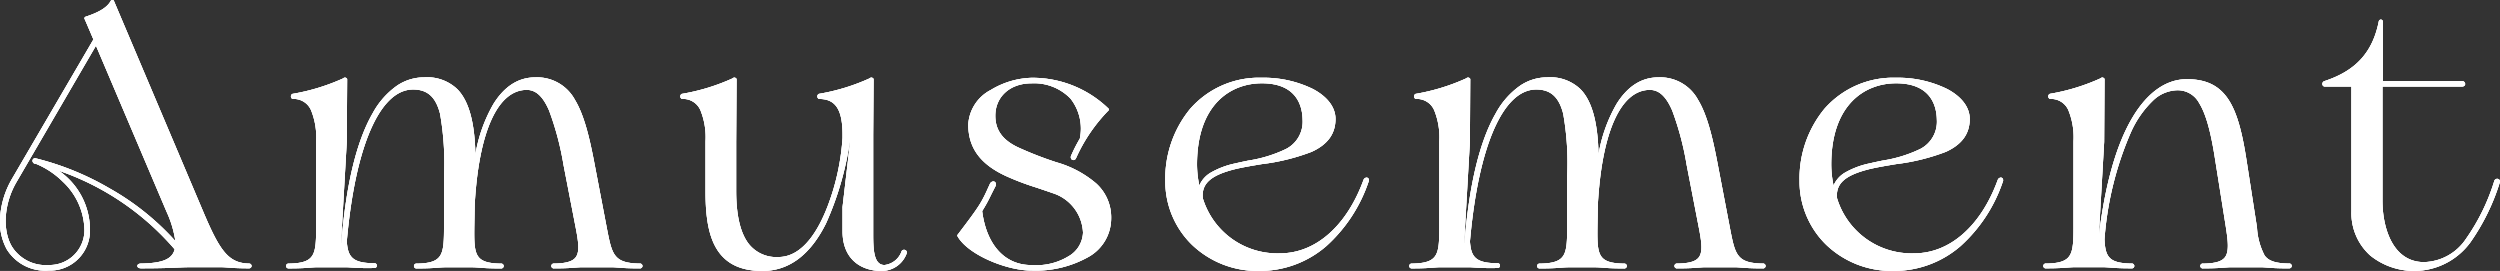 <svg xmlns="http://www.w3.org/2000/svg" xmlns:xlink="http://www.w3.org/1999/xlink" width="316.109" height="34.255" viewBox="0 0 316.109 34.255"><rect x="0" y="0" width="316.109" height="34.255" fill="#333333" stroke="none"/><defs><clipPath id="a"><rect width="316.109" height="34.255" transform="translate(0 0)" fill="none"/></clipPath></defs><g transform="translate(0 0)"><g clip-path="url(#a)"><path d="M6.167,34.208a5.718,5.718,0,0,1-5.318-2.7A7.344,7.344,0,0,1,.035,27.2a11.113,11.113,0,0,1,1.449-4.533L11.813,4.989l-1.076-2.51-.013-.024a.244.244,0,0,1-.033-.215.265.265,0,0,1,.175-.139c1.183-.395,2.609-.979,3.144-2a.141.141,0,0,1,.063-.061A.349.349,0,0,1,14.218,0a.213.213,0,0,1,.157.063A.142.142,0,0,1,14.4.107L25.645,26.641c2.135,5.059,3.222,6.642,5.86,6.686a.3.3,0,1,1,0,.6c-1.476,0-2.243-.06-2.75-.1-.272-.021-.486-.038-.705-.038H23.811c-.358,0-.715.016-1.168.037-.879.04-2.208.1-4.822.1-.312,0-.452-.152-.452-.3s.14-.3.452-.3c2.739-.046,3.948-.553,4.268-1.8A33.82,33.82,0,0,0,7.418,21.575a9.063,9.063,0,0,1,3.957,7.516A5.054,5.054,0,0,1,6.167,34.208ZM10.992,2.357l0,.006L12.1,4.943a.142.142,0,0,1-.008.127L1.728,22.806c-1.645,2.828-1.906,6.347-.634,8.558a5.451,5.451,0,0,0,5.073,2.561,4.777,4.777,0,0,0,4.925-4.835,9.039,9.039,0,0,0-4.678-7.848.142.142,0,0,1,.116-.256A34.123,34.123,0,0,1,22.351,31.395a.142.142,0,0,1,.031.123c-.329,1.456-1.607,2.042-4.559,2.091a.417.417,0,0,0-.139.02.407.407,0,0,0,.137.019c2.608,0,3.933-.061,4.809-.1.456-.021.816-.037,1.181-.037h4.237c.23,0,.45.017.728.039.533.042,1.262.1,2.727.1.031,0,.031-.011.031-.02s0-.02-.031-.02a4.066,4.066,0,0,1-3.344-1.571,22.194,22.194,0,0,1-2.774-5.287L14.2.343A5.842,5.842,0,0,1,10.992,2.357ZM6.167,33.794a5.307,5.307,0,0,1-4.928-2.51A6.973,6.973,0,0,1,.465,27.2,10.452,10.452,0,0,1,1.806,22.94L12.033,5.389a.142.142,0,0,1,.252.016l9.03,21.236a11.967,11.967,0,0,1,1.162,4.247.142.142,0,0,1-.25.091c-4.757-5.652-12.366-9.441-17.8-10.687H4.424c-.021,0-.027.023-.028.033,0,.034.017.077.088.1h.071a.141.141,0,0,1,.041.006,10.593,10.593,0,0,1,3.535,2.332,8.846,8.846,0,0,1,2.829,6.372,4.759,4.759,0,0,1-1.2,3.112A4.632,4.632,0,0,1,6.167,33.794ZM12.135,5.775,2.051,23.082c-1.537,2.66-1.771,5.975-.567,8.06a5.039,5.039,0,0,0,4.683,2.368,4.407,4.407,0,0,0,4.51-4.374,8.57,8.57,0,0,0-2.744-6.169,10.55,10.55,0,0,0-3.4-2.258H4.462a.142.142,0,0,1-.039-.005.384.384,0,0,1-.308-.419.314.314,0,0,1,.309-.277.342.342,0,0,1,.065.006,35.279,35.279,0,0,1,9.343,3.794,32.805,32.805,0,0,1,8.342,6.673,13.5,13.5,0,0,0-1.12-3.73Z" fill="#fff"/><path d="M80.884,33.933c-1.514,0-2.245-.056-2.778-.1-.313-.024-.56-.043-.862-.043H73.7c-.3,0-.549.019-.861.043-.533.041-1.264.1-2.778.1a.306.306,0,1,1,0-.606c1.463-.019,2.3-.252,2.706-.756.526-.649.417-1.811.011-3.866l-1.52-7.831a36.717,36.717,0,0,0-1.834-6.909c-.771-1.777-1.666-2.6-2.818-2.6-3.679,0-6.078,5.307-6.584,14.559l-.047,2.669c-.023,1.823-.016,2.977.4,3.7s1.273,1.019,2.961,1.041a.306.306,0,1,1,0,.606c-1.514,0-2.245-.056-2.778-.1-.313-.024-.56-.043-.862-.043H56.33c-.3,0-.549.019-.861.043-.533.041-1.264.1-2.778.1a.306.306,0,1,1,0-.606c1.69-.022,2.556-.324,2.988-1.043s.463-1.877.463-3.7V22.268a35.628,35.628,0,0,0-.5-7.888c-.542-2.121-1.594-3.066-3.412-3.066-4.191,0-7.323,7.18-8.38,19.208.129,1.908.661,2.759,3.452,2.759a.306.306,0,1,1,0,.606c-.321.006-.627.009-.908.009-.975,0-1.51-.037-1.94-.067-.287-.02-.513-.036-.792-.036h-3.5c-.3,0-.549.019-.862.043-.534.041-1.264.1-2.778.1a.306.306,0,1,1,0-.606c1.69-.022,2.557-.324,2.989-1.043s.464-1.877.464-3.7V17.852a9.043,9.043,0,0,0-.647-3.922,2.376,2.376,0,0,0-2.3-1.419.142.142,0,0,1-.045-.007.354.354,0,0,1,0-.637l.018,0a25.868,25.868,0,0,0,6.391-1.955.31.31,0,0,1,.463.015.141.141,0,0,1,.041.1L43.849,17.9s0,0,0,.007l-.729,12.841h.042c.58-7.347,1.912-12.871,3.958-16.421a10.183,10.183,0,0,1,3.091-3.5,6.086,6.086,0,0,1,3.4-1.044,5.524,5.524,0,0,1,4.218,1.5c1.447,1.475,2.2,4.181,2.282,8.246A19.085,19.085,0,0,1,62.4,13.135c1.387-2.222,3.158-3.349,5.262-3.349A5.436,5.436,0,0,1,72.7,12.63c1.16,1.912,1.829,4.778,2.379,7.59l1.672,8.731c.636,3.241.85,4.333,4.134,4.376a.306.306,0,1,1,0,.606ZM73.7,33.511h3.547c.312,0,.564.019.883.043.529.04,1.254.1,2.757.1.048,0,.066-.016.066-.02s-.017-.02-.066-.02c-1.734-.023-2.684-.338-3.28-1.088a8.435,8.435,0,0,1-1.13-3.516l-.059-.3L74.8,20.274c-1.324-6.768-2.792-10.2-7.139-10.2-3.819,0-6.572,4.086-7.553,11.211a.142.142,0,0,1-.282-.019v-.093c.1-4.911-.624-8.078-2.2-9.687a5.261,5.261,0,0,0-4.016-1.412c-3.048,0-8.254,2.458-9.952,18.381a.142.142,0,0,1,.1.129v0A41.692,41.692,0,0,1,46.8,15.863c1.481-3.161,3.357-4.832,5.426-4.832,1.943,0,3.115,1.042,3.686,3.279a35.766,35.766,0,0,1,.509,7.958v6.317c0,1.871-.034,3.063-.5,3.845-.49.814-1.425,1.156-3.229,1.18-.05,0-.067.016-.067.02s.017.02.065.02c1.5,0,2.227-.055,2.756-.1.319-.024.57-.043.883-.043h3.363c.312,0,.564.019.883.043.529.04,1.254.1,2.757.1.048,0,.065-.016.065-.02s-.017-.02-.065-.02c-1.8-.024-2.732-.366-3.2-1.182-.455-.786-.464-1.973-.44-3.844l.047-2.673v-.005a33.051,33.051,0,0,1,1.991-10.556c1.2-2.835,2.837-4.273,4.875-4.273,1.278,0,2.256.882,3.078,2.774a36.933,36.933,0,0,1,1.852,6.968l1.52,7.831c.373,1.89.587,3.291-.069,4.1-.472.583-1.347.84-2.924.861-.05,0-.067.016-.067.02s.017.02.065.02c1.5,0,2.227-.055,2.756-.1C73.133,33.53,73.385,33.511,73.7,33.511ZM37.073,12.229c2.852.033,3.184,3.222,3.184,5.623V28.585c0,1.871-.034,3.063-.5,3.845-.49.814-1.426,1.156-3.23,1.18-.05,0-.067.016-.067.02s.017.02.066.02c1.5,0,2.228-.055,2.757-.1.319-.024.571-.043.883-.043h3.5c.289,0,.531.017.812.036.426.029.955.066,1.921.066.279,0,.583,0,.9-.009.051,0,.068-.016.068-.02s-.017-.02-.066-.02c-2.675,0-3.582-.737-3.735-3.034a.143.143,0,0,1,0-.022q.03-.343.062-.68a.142.142,0,0,1-.1-.082q-.051.566-.1,1.153a.142.142,0,0,1-.141.131h-.323a.141.141,0,0,1-.141-.15l.737-12.987.046-7.8a.128.128,0,0,0-.035.027.142.142,0,0,1-.03.023,25.958,25.958,0,0,1-6.471,1.992A.134.134,0,0,0,37.073,12.229Z" fill="#fff"/><path d="M111.421,34.255c-2.362,0-4.887-1.32-4.887-5.025V26.19a.144.144,0,0,1,0-.016l.95-8.18h-.045a38.753,38.753,0,0,1-3,10.263c-1.983,3.98-4.687,6-8.038,6-2.79,0-4.7-.944-5.841-2.886-.921-1.569-1.35-3.815-1.35-7.068V17.852a9.048,9.048,0,0,0-.647-3.922,2.375,2.375,0,0,0-2.3-1.419.142.142,0,0,1-.044-.007.353.353,0,0,1,0-.637l.019,0a25.8,25.8,0,0,0,6.39-1.955.325.325,0,0,1,.224-.1.334.334,0,0,1,.239.112.141.141,0,0,1,.041.1l-.046,7.923v6.218c0,3.087.54,5.337,1.6,6.69A4.434,4.434,0,0,0,98.43,32.5c3.121,0,5.114-3.52,6.236-6.473a29.581,29.581,0,0,0,1.868-8.587v-.414c0-3.162-.881-4.512-2.945-4.512a.142.142,0,0,1-.045-.007.355.355,0,0,1,0-.637l.019-.005a25.81,25.81,0,0,0,6.391-1.955.325.325,0,0,1,.223-.1.333.333,0,0,1,.239.112.142.142,0,0,1,.041.1l-.046,7v12.39c0,1.921,0,4.1,1.424,4.1a2.616,2.616,0,0,0,2.174-1.758.141.141,0,0,1,.016-.028.352.352,0,0,1,.284-.142.365.365,0,0,1,.3.154.327.327,0,0,1,.028.309l0,.011A3.36,3.36,0,0,1,111.421,34.255Zm-4.6-8.056V29.23c0,4.4,3.524,4.742,4.6,4.742a3.069,3.069,0,0,0,2.956-2.035c.009-.026,0-.036,0-.041a.084.084,0,0,0-.066-.03.069.069,0,0,0-.05.019,2.871,2.871,0,0,1-2.425,1.909c-1.707,0-1.707-2.429-1.707-4.38V17.023l.046-6.929a.129.129,0,0,0-.033.026.141.141,0,0,1-.031.024,25.9,25.9,0,0,1-6.471,1.992.136.136,0,0,0,0,.093,2.7,2.7,0,0,1,2.5,1.289,6.832,6.832,0,0,1,.683,3.505v.414a29.911,29.911,0,0,1-1.887,8.688c-1.154,3.036-3.218,6.656-6.5,6.656-3.783,0-5.622-2.819-5.622-8.617V17.944l.046-7.85a.127.127,0,0,0-.034.027.141.141,0,0,1-.031.024,25.893,25.893,0,0,1-6.471,1.992.129.129,0,0,0,0,.093c2.852.033,3.183,3.222,3.183,5.623V24.3c0,3.2.417,5.4,1.311,6.925,1.085,1.848,2.915,2.746,5.6,2.746,8,0,10.092-12.151,10.778-16.143a.142.142,0,0,1,.139-.118h.323a.142.142,0,0,1,.141.158Z" fill="#fff"/><path d="M130.4,34.208c-3.126,0-8.049-2.011-9.337-4.357a.141.141,0,0,1,.011-.154c2.91-3.82,3.018-4.059,4.053-6.354l.031-.068,0,0a.52.52,0,0,1,.438-.335.329.329,0,0,1,.281.157.45.45,0,0,1-.005.443c-.223.433-.409.8-.573,1.127a19.176,19.176,0,0,1-1.112,2.023c.545,4.275,2.864,6.826,6.21,6.826h.01c.191.014.386.021.58.021a7.77,7.77,0,0,0,4.1-1.119,3.6,3.6,0,0,0,1.852-3,5.48,5.48,0,0,0-3.775-4.979c-.823-.287-1.526-.523-2.146-.732a33.035,33.035,0,0,1-3.9-1.485c-3.2-1.5-4.687-3.56-4.687-6.485a5.263,5.263,0,0,1,2.854-4.364,10.5,10.5,0,0,1,5.211-1.536,13.837,13.837,0,0,1,9.685,3.915.142.142,0,0,1,0,.194,20.693,20.693,0,0,0-4.119,6.042.375.375,0,0,1-.337.251.325.325,0,0,1-.272-.149.418.418,0,0,1-.017-.4,19.285,19.285,0,0,1,1.1-2.157,6.139,6.139,0,0,0-1.177-5.068,6.4,6.4,0,0,0-4.952-1.929c-2.683,0-4.556,1.685-4.556,4.1,0,1.786.9,3.048,2.822,3.972a44.885,44.885,0,0,0,4.96,1.929,13.279,13.279,0,0,1,4.975,2.662,5.784,5.784,0,0,1,1.893,4.427,5.593,5.593,0,0,1-2.848,4.847A13.635,13.635,0,0,1,130.4,34.208Zm-9.044-4.414a8.458,8.458,0,0,0,3.855,2.882,13.862,13.862,0,0,0,5.189,1.249,13.359,13.359,0,0,0,7.094-1.7,5.322,5.322,0,0,0,2.716-4.608c0-3.162-2.059-5.266-6.676-6.822a45.115,45.115,0,0,1-4.992-1.942c-2.034-.976-2.982-2.32-2.982-4.227,0-2.579,1.99-4.379,4.84-4.379a6.676,6.676,0,0,1,5.166,2.026,6.5,6.5,0,0,1,1.24,5.321.141.141,0,0,1-.018.052,19.042,19.042,0,0,0-1.1,2.15.146.146,0,0,0-.006.133.043.043,0,0,0,.035.022c.021,0,.053-.022.079-.082a20.923,20.923,0,0,1,4.081-6.026,13.6,13.6,0,0,0-9.386-3.728,10.2,10.2,0,0,0-5.062,1.494,4.993,4.993,0,0,0-2.72,4.124c0,2.8,1.438,4.782,4.525,6.229a32.833,32.833,0,0,0,3.872,1.473c.621.209,1.324.445,2.149.733a5.767,5.767,0,0,1,3.965,5.247,3.867,3.867,0,0,1-1.982,3.238,8.059,8.059,0,0,1-4.249,1.164c-.2,0-.4-.007-.6-.021a5.729,5.729,0,0,1-4.472-2.013,9.6,9.6,0,0,1-2.02-5.113.142.142,0,0,1,.023-.1,18.218,18.218,0,0,0,1.124-2.037c.164-.326.35-.7.573-1.128a.18.18,0,0,0,.017-.166.045.045,0,0,0-.04-.023c-.044,0-.119.046-.184.176l-.029.065C124.365,25.717,124.229,26.019,121.354,29.794Z" fill="#fff"/><path d="M159.141,34.254a11.947,11.947,0,0,1-8.448-3.328,11.178,11.178,0,0,1-3.348-8.053,13.877,13.877,0,0,1,3.15-9.116,11.566,11.566,0,0,1,9.061-3.925,14.1,14.1,0,0,1,6.464,1.428c1.835.971,2.845,2.314,2.845,3.782,0,1.87-.985,3.228-3.013,4.152a26.423,26.423,0,0,1-6.3,1.556c-1.148.191-2.232.371-3.234.6-3.217.777-4.443,1.862-4.223,3.745a9.844,9.844,0,0,0,9.765,6.938c4.495,0,8.44-3.478,10.554-9.3a.141.141,0,0,1,.01-.022.443.443,0,0,1,.37-.255.286.286,0,0,1,.243.129.409.409,0,0,1,.011.386,19.221,19.221,0,0,1-5.338,8.14A12.838,12.838,0,0,1,159.141,34.254Zm.415-24.139c-8.2,0-11.928,6.613-11.928,12.758a11.191,11.191,0,0,0,11.513,11.1c6.162,0,11.007-3.943,13.642-11.1l0-.007c.03-.07.023-.111.015-.122s0,0-.007,0-.07.022-.119.1a17.342,17.342,0,0,1-4.166,6.693,9.474,9.474,0,0,1-6.65,2.785,10.342,10.342,0,0,1-6.63-2.155,10.847,10.847,0,0,1-3.408-4.988.141.141,0,0,1-.007-.029c-.309-2.568,2.07-3.5,4.437-4.069,1.012-.234,2.1-.415,3.252-.606,4.462-.741,9.076-1.507,9.076-5.429,0-1.358-.957-2.612-2.694-3.532A13.816,13.816,0,0,0,159.556,10.115Zm-7.923,14.051a.141.141,0,0,1-.137-.107,13.643,13.643,0,0,1-.418-3.259,11.861,11.861,0,0,1,2.476-7.907,7.711,7.711,0,0,1,6-2.646,5.515,5.515,0,0,1,4.239,1.52,5,5,0,0,1,1.2,3.364,4.181,4.181,0,0,1-2.243,3.953,17,17,0,0,1-4.837,1.5c-.545.113-1.108.231-1.642.358-2.014.483-4.124,1.232-4.5,3.115a.141.141,0,0,1-.135.114Zm7.923-13.636c-3.962,0-8.2,2.7-8.2,10.269a13.123,13.123,0,0,0,.289,2.668,3.47,3.47,0,0,1,1.486-1.659,10.452,10.452,0,0,1,3.071-1.146c.538-.128,1.1-.246,1.65-.359a16.808,16.808,0,0,0,4.754-1.464,3.872,3.872,0,0,0,2.1-3.7C164.68,13.416,163.966,10.53,159.556,10.53Z" fill="#fff"/><path d="M222.9,33.933c-1.514,0-2.245-.056-2.778-.1-.313-.024-.56-.043-.862-.043h-3.547c-.3,0-.549.019-.861.043-.533.041-1.264.1-2.778.1a.306.306,0,1,1,0-.606c1.463-.019,2.3-.252,2.706-.756.526-.649.417-1.811.011-3.866l-1.52-7.831a36.717,36.717,0,0,0-1.834-6.909c-.771-1.777-1.666-2.6-2.818-2.6-3.679,0-6.078,5.307-6.584,14.559l-.047,2.669c-.023,1.823-.016,2.977.4,3.7s1.273,1.019,2.961,1.041a.306.306,0,1,1,0,.606c-1.514,0-2.245-.056-2.778-.1-.313-.024-.56-.043-.862-.043h-3.363c-.3,0-.549.019-.861.043-.533.041-1.264.1-2.778.1a.306.306,0,1,1,0-.606c1.69-.022,2.556-.324,2.988-1.043s.463-1.877.463-3.7V22.268a35.628,35.628,0,0,0-.5-7.888c-.542-2.121-1.594-3.066-3.412-3.066-4.191,0-7.323,7.18-8.38,19.208.129,1.908.661,2.759,3.452,2.759a.306.306,0,1,1,0,.606c-.321.006-.627.009-.908.009-.975,0-1.51-.037-1.94-.067-.287-.02-.513-.036-.792-.036h-3.5c-.3,0-.549.019-.862.043-.534.041-1.264.1-2.778.1a.306.306,0,1,1,0-.606c1.69-.022,2.557-.324,2.989-1.043s.464-1.877.464-3.7V17.852a9.043,9.043,0,0,0-.647-3.922,2.376,2.376,0,0,0-2.3-1.419.142.142,0,0,1-.045-.007.354.354,0,0,1,0-.637l.018,0A25.868,25.868,0,0,0,185.4,9.907a.31.31,0,0,1,.463.015.141.141,0,0,1,.041.1L185.86,17.9s0,0,0,.007l-.729,12.841h.042c.58-7.347,1.912-12.871,3.958-16.421a10.183,10.183,0,0,1,3.091-3.5,6.086,6.086,0,0,1,3.4-1.044,5.524,5.524,0,0,1,4.218,1.5c1.447,1.475,2.2,4.181,2.282,8.246a19.085,19.085,0,0,1,2.289-6.394c1.387-2.222,3.158-3.349,5.262-3.349a5.436,5.436,0,0,1,5.038,2.844c1.16,1.912,1.829,4.778,2.379,7.59l1.672,8.731c.636,3.241.85,4.333,4.134,4.376a.306.306,0,1,1,0,.606Zm-7.187-.422h3.547c.312,0,.564.019.883.043.529.04,1.254.1,2.757.1.048,0,.066-.016.066-.02s-.017-.02-.066-.02c-1.734-.023-2.684-.338-3.28-1.088a8.435,8.435,0,0,1-1.13-3.516l-.059-.3-1.613-8.431c-1.324-6.768-2.792-10.2-7.139-10.2-3.819,0-6.572,4.086-7.553,11.211a.141.141,0,0,1-.282-.019v-.093c.1-4.911-.624-8.078-2.2-9.687a5.261,5.261,0,0,0-4.016-1.412c-3.048,0-8.254,2.458-9.952,18.381a.142.142,0,0,1,.1.129v0a41.692,41.692,0,0,1,3.047-12.718c1.481-3.161,3.357-4.832,5.426-4.832,1.943,0,3.115,1.042,3.686,3.279a35.766,35.766,0,0,1,.509,7.958v6.317c0,1.871-.034,3.063-.5,3.845-.49.814-1.425,1.156-3.229,1.18-.05,0-.067.016-.067.02s.017.02.066.02c1.5,0,2.227-.055,2.756-.1.319-.024.57-.043.883-.043H201.7c.312,0,.564.019.883.043.529.04,1.254.1,2.757.1.048,0,.065-.016.065-.02s-.017-.02-.065-.02c-1.8-.024-2.732-.366-3.2-1.182-.455-.786-.464-1.973-.44-3.844l.047-2.673v-.005a33.052,33.052,0,0,1,1.991-10.556c1.2-2.835,2.837-4.273,4.875-4.273,1.278,0,2.256.882,3.078,2.774a36.933,36.933,0,0,1,1.852,6.968l1.52,7.831c.373,1.89.587,3.291-.069,4.1-.472.583-1.347.84-2.924.861-.05,0-.067.016-.067.02s.017.02.066.02c1.5,0,2.227-.055,2.756-.1C215.144,33.53,215.4,33.511,215.708,33.511ZM179.084,12.229c2.852.033,3.184,3.222,3.184,5.623V28.585c0,1.871-.034,3.063-.5,3.845-.49.814-1.426,1.156-3.23,1.18-.05,0-.067.016-.067.02s.017.02.065.02c1.5,0,2.228-.055,2.757-.1.319-.024.571-.043.883-.043h3.5c.289,0,.531.017.812.036.426.029.955.066,1.921.066.279,0,.583,0,.9-.009.051,0,.068-.016.068-.02s-.017-.02-.065-.02c-2.675,0-3.582-.737-3.735-3.034a.142.142,0,0,1,0-.022q.03-.343.062-.68a.142.142,0,0,1-.1-.082q-.051.566-.1,1.153a.142.142,0,0,1-.141.131h-.323a.141.141,0,0,1-.141-.15l.737-12.987.046-7.8a.128.128,0,0,0-.035.027.141.141,0,0,1-.03.023,25.957,25.957,0,0,1-6.471,1.992A.134.134,0,0,0,179.084,12.229Z" fill="#fff"/><path d="M239.336,34.254a11.947,11.947,0,0,1-8.448-3.328,11.178,11.178,0,0,1-3.348-8.053,13.877,13.877,0,0,1,3.15-9.116,11.566,11.566,0,0,1,9.061-3.925,14.1,14.1,0,0,1,6.464,1.428c1.835.971,2.845,2.314,2.845,3.782,0,1.87-.985,3.228-3.013,4.152a26.423,26.423,0,0,1-6.3,1.556c-1.148.191-2.232.371-3.234.6-3.217.777-4.443,1.862-4.223,3.745a9.844,9.844,0,0,0,9.765,6.938c4.495,0,8.44-3.478,10.554-9.3a.141.141,0,0,1,.01-.022.443.443,0,0,1,.37-.255.286.286,0,0,1,.243.129.409.409,0,0,1,.011.386,19.221,19.221,0,0,1-5.338,8.14A12.838,12.838,0,0,1,239.336,34.254Zm.415-24.139c-8.2,0-11.928,6.613-11.928,12.758a11.191,11.191,0,0,0,11.512,11.1c6.162,0,11.007-3.943,13.642-11.1l0-.007c.03-.07.023-.111.015-.122s0,0-.007,0c-.02,0-.07.022-.119.1a17.342,17.342,0,0,1-4.166,6.693,9.474,9.474,0,0,1-6.65,2.785,10.342,10.342,0,0,1-6.63-2.155,10.847,10.847,0,0,1-3.408-4.988.141.141,0,0,1-.007-.029c-.309-2.568,2.07-3.5,4.437-4.069,1.012-.234,2.1-.415,3.252-.606,4.462-.741,9.076-1.507,9.076-5.429,0-1.358-.957-2.612-2.694-3.532A13.816,13.816,0,0,0,239.751,10.115Zm-7.923,14.051a.141.141,0,0,1-.137-.107,13.643,13.643,0,0,1-.418-3.259,11.861,11.861,0,0,1,2.476-7.907,7.711,7.711,0,0,1,6-2.646,5.515,5.515,0,0,1,4.239,1.52,5,5,0,0,1,1.2,3.364,4.181,4.181,0,0,1-2.243,3.953,17,17,0,0,1-4.837,1.5c-.545.113-1.108.231-1.642.358-2.014.483-4.124,1.232-4.5,3.115a.141.141,0,0,1-.135.114Zm7.923-13.636c-3.962,0-8.2,2.7-8.2,10.269a13.124,13.124,0,0,0,.289,2.668,3.47,3.47,0,0,1,1.486-1.659,10.452,10.452,0,0,1,3.071-1.146c.538-.128,1.1-.246,1.65-.359a16.808,16.808,0,0,0,4.754-1.464,3.872,3.872,0,0,0,2.1-3.7C244.875,13.416,244.161,10.53,239.751,10.53Z" fill="#fff"/><path d="M289.409,33.932c-1.514,0-2.245-.055-2.778-.1-.313-.024-.56-.042-.862-.042h-3.547c-.3,0-.549.019-.862.042-.533.04-1.264.1-2.777.1a.306.306,0,1,1,0-.6c1.451-.019,2.287-.251,2.708-.749.594-.7.435-2.07.147-3.924l-1.429-8.983c-.521-3.235-1.131-5.336-1.921-6.61a3.072,3.072,0,0,0-2.822-1.655,4.584,4.584,0,0,0-3.088,1.361,12.768,12.768,0,0,0-2.7,3.869A41.389,41.389,0,0,0,266.1,30.248c.093,2.271.6,3.035,3.408,3.079a.305.305,0,1,1,0,.6c-1.513,0-2.244-.055-2.777-.1-.313-.024-.56-.042-.862-.042h-3.5c-.3,0-.549.019-.862.042-.534.04-1.264.1-2.778.1a.306.306,0,1,1,0-.6c1.69-.023,2.557-.325,2.989-1.043s.463-1.877.463-3.7V17.852a9.04,9.04,0,0,0-.648-3.922,2.376,2.376,0,0,0-2.3-1.419.141.141,0,0,1-.045-.007.354.354,0,0,1,0-.637l.019-.005A25.8,25.8,0,0,0,265.6,9.906a.328.328,0,0,1,.224-.1.332.332,0,0,1,.238.111.141.141,0,0,1,.041.1l-.045,7.923s0,0,0,.007l-.682,11.974c.785-6.587,2.226-11.666,4.288-15.107,1.883-3.141,4.25-4.8,6.847-4.8,5.036,0,6.5,3.469,7.556,10.3l1.315,8.454a8.584,8.584,0,0,0,.965,3.541c.517.7,1.4.992,3.065,1.014a.305.305,0,1,1,0,.6Zm-7.187-.421h3.547c.312,0,.564.019.883.043.529.04,1.254.095,2.757.095.047,0,.065-.015.065-.02s-.018-.019-.065-.019c-1.762-.024-2.714-.351-3.29-1.129s-.745-1.918-1.017-3.666l-1.315-8.454c-.6-3.884-1.25-6.084-2.235-7.592a5.415,5.415,0,0,0-5.041-2.47c-2.492,0-4.776,1.613-6.6,4.664-2.139,3.569-3.6,8.931-4.357,15.939a.141.141,0,0,1-.141.126h-.23a.142.142,0,0,1-.141-.15l.737-12.941.045-7.845a.137.137,0,0,0-.035.027.141.141,0,0,1-.03.023,25.89,25.89,0,0,1-6.47,1.992.132.132,0,0,0,0,.093c2.852.033,3.184,3.222,3.184,5.623V28.585c0,1.871-.034,3.064-.5,3.845-.49.814-1.426,1.156-3.23,1.18-.049,0-.067.015-.067.02s.018.019.065.019c1.5,0,2.228-.055,2.757-.095.319-.024.571-.043.883-.043h3.5c.312,0,.564.019.883.043.529.04,1.253.095,2.756.095.047,0,.065-.015.066-.02s-.019-.019-.066-.019c-3.062-.049-3.6-1.031-3.689-3.361a.141.141,0,0,1,0-.02,41.678,41.678,0,0,1,3.406-13.718c1.714-3.525,3.8-5.389,6.041-5.389a3.33,3.33,0,0,1,3.063,1.788c.81,1.308,1.433,3.441,1.96,6.715l1.429,8.983c.31,1.991.462,3.355-.21,4.151-.486.575-1.36.829-2.923.85-.049,0-.067.015-.067.02s.018.019.065.019c1.5,0,2.227-.055,2.756-.095C281.658,33.531,281.91,33.512,282.222,33.512Z" fill="#fff"/><path d="M301.044,2.479a.254.254,0,0,1,.251.263v7.505h9.991a.4.4,0,0,1,.42.368c0,.164-.13.33-.42.33H301.247V25.361c0,3.59,1.375,7.781,5.249,7.781a6.576,6.576,0,0,0,5.318-2.951,25.956,25.956,0,0,0,3.577-7.319l0-.009a.391.391,0,0,1,.359-.256.36.36,0,0,1,.306.167.349.349,0,0,1,.012.338,27.078,27.078,0,0,1-3.728,7.565,8.833,8.833,0,0,1-12.654,1.614,7.211,7.211,0,0,1-2.363-5.593V10.945h-3.359a.311.311,0,0,1-.312-.294.367.367,0,0,1,.275-.4c3.959-1.306,6.073-3.631,6.854-7.538V2.708A.275.275,0,0,1,301.044,2.479Zm10.242,8.183c.086,0,.137-.024.137-.047s-.041-.085-.137-.085H301.153a.142.142,0,0,1-.142-.142V3.006a9.722,9.722,0,0,1-2.359,4.745,10.806,10.806,0,0,1-4.642,2.773l-.017,0c-.055.011-.061.073-.058.1,0,.038.019.038.031.038h3.5a.142.142,0,0,1,.142.142V26.7c0,5.025,3.885,7.275,7.735,7.275,6.079,0,8.588-5.658,10.463-10.962l.007-.016a.073.073,0,0,0,.005-.072.078.078,0,0,0-.065-.033.116.116,0,0,0-.1.081,26.2,26.2,0,0,1-3.619,7.394,6.841,6.841,0,0,1-5.542,3.061,4.752,4.752,0,0,1-4.215-2.493,11.04,11.04,0,0,1-1.316-5.572V10.8a.142.142,0,0,1,.142-.142Z" fill="#fff"/><path d="M6.167,34.208a5.718,5.718,0,0,1-5.318-2.7A7.344,7.344,0,0,1,.035,27.2a11.113,11.113,0,0,1,1.449-4.533L11.813,4.989l-1.076-2.51-.013-.024a.244.244,0,0,1-.033-.215.265.265,0,0,1,.175-.139c1.183-.395,2.609-.979,3.144-2a.141.141,0,0,1,.063-.061A.349.349,0,0,1,14.218,0a.213.213,0,0,1,.157.063A.142.142,0,0,1,14.4.107L25.645,26.641c2.135,5.059,3.222,6.642,5.86,6.686a.3.3,0,1,1,0,.6c-1.476,0-2.243-.06-2.75-.1-.272-.021-.486-.038-.705-.038H23.811c-.358,0-.715.016-1.168.037-.879.04-2.208.1-4.822.1-.312,0-.452-.152-.452-.3s.14-.3.452-.3c2.739-.046,3.948-.553,4.268-1.8A33.82,33.82,0,0,0,7.418,21.575a9.063,9.063,0,0,1,3.957,7.516A5.054,5.054,0,0,1,6.167,34.208ZM10.992,2.357l0,.006L12.1,4.943a.142.142,0,0,1-.008.127L1.728,22.806c-1.645,2.828-1.906,6.347-.634,8.558a5.451,5.451,0,0,0,5.073,2.561,4.777,4.777,0,0,0,4.925-4.835,9.039,9.039,0,0,0-4.678-7.848.142.142,0,0,1,.116-.256A34.123,34.123,0,0,1,22.351,31.395a.142.142,0,0,1,.031.123c-.329,1.456-1.607,2.042-4.559,2.091a.417.417,0,0,0-.139.02.407.407,0,0,0,.137.019c2.608,0,3.933-.061,4.809-.1.456-.021.816-.037,1.181-.037h4.237c.23,0,.45.017.728.039.533.042,1.262.1,2.727.1.031,0,.031-.011.031-.02s0-.02-.031-.02a4.066,4.066,0,0,1-3.344-1.571,22.194,22.194,0,0,1-2.774-5.287L14.2.343A5.842,5.842,0,0,1,10.992,2.357ZM6.167,33.794a5.307,5.307,0,0,1-4.928-2.51A6.973,6.973,0,0,1,.465,27.2,10.452,10.452,0,0,1,1.806,22.94L12.033,5.389a.142.142,0,0,1,.252.016l9.03,21.236a11.967,11.967,0,0,1,1.162,4.247.142.142,0,0,1-.25.091c-4.757-5.652-12.366-9.441-17.8-10.687H4.424c-.021,0-.027.023-.028.033,0,.034.017.077.088.1h.071a.141.141,0,0,1,.041.006,10.593,10.593,0,0,1,3.535,2.332,8.846,8.846,0,0,1,2.829,6.372,4.759,4.759,0,0,1-1.2,3.112A4.632,4.632,0,0,1,6.167,33.794ZM12.135,5.775,2.051,23.082c-1.537,2.66-1.771,5.975-.567,8.06a5.039,5.039,0,0,0,4.683,2.368,4.407,4.407,0,0,0,4.51-4.374,8.57,8.57,0,0,0-2.744-6.169,10.55,10.55,0,0,0-3.4-2.258H4.462a.142.142,0,0,1-.039-.005.384.384,0,0,1-.308-.419.314.314,0,0,1,.309-.277.342.342,0,0,1,.065.006,35.279,35.279,0,0,1,9.343,3.794,32.805,32.805,0,0,1,8.342,6.673,13.5,13.5,0,0,0-1.12-3.73Z" fill="#fff"/><path d="M80.884,33.933c-1.514,0-2.245-.056-2.778-.1-.313-.024-.56-.043-.862-.043H73.7c-.3,0-.549.019-.861.043-.533.041-1.264.1-2.778.1a.306.306,0,1,1,0-.606c1.463-.019,2.3-.252,2.706-.756.526-.649.417-1.811.011-3.866l-1.52-7.831a36.717,36.717,0,0,0-1.834-6.909c-.771-1.777-1.666-2.6-2.818-2.6-3.679,0-6.078,5.307-6.584,14.559l-.047,2.669c-.023,1.823-.016,2.977.4,3.7s1.273,1.019,2.961,1.041a.306.306,0,1,1,0,.606c-1.514,0-2.245-.056-2.778-.1-.313-.024-.56-.043-.862-.043H56.33c-.3,0-.549.019-.861.043-.533.041-1.264.1-2.778.1a.306.306,0,1,1,0-.606c1.69-.022,2.556-.324,2.988-1.043s.463-1.877.463-3.7V22.268a35.628,35.628,0,0,0-.5-7.888c-.542-2.121-1.594-3.066-3.412-3.066-4.191,0-7.323,7.18-8.38,19.208.129,1.908.661,2.759,3.452,2.759a.306.306,0,1,1,0,.606c-.321.006-.627.009-.908.009-.975,0-1.51-.037-1.94-.067-.287-.02-.513-.036-.792-.036h-3.5c-.3,0-.549.019-.862.043-.534.041-1.264.1-2.778.1a.306.306,0,1,1,0-.606c1.69-.022,2.557-.324,2.989-1.043s.464-1.877.464-3.7V17.852a9.043,9.043,0,0,0-.647-3.922,2.376,2.376,0,0,0-2.3-1.419.142.142,0,0,1-.045-.007.354.354,0,0,1,0-.637l.018,0a25.868,25.868,0,0,0,6.391-1.955.31.31,0,0,1,.463.015.141.141,0,0,1,.041.1L43.849,17.9s0,0,0,.007l-.729,12.841h.042c.58-7.347,1.912-12.871,3.958-16.421a10.183,10.183,0,0,1,3.091-3.5,6.086,6.086,0,0,1,3.4-1.044,5.524,5.524,0,0,1,4.218,1.5c1.447,1.475,2.2,4.181,2.282,8.246A19.085,19.085,0,0,1,62.4,13.135c1.387-2.222,3.158-3.349,5.262-3.349A5.436,5.436,0,0,1,72.7,12.63c1.16,1.912,1.829,4.778,2.379,7.59l1.672,8.731c.636,3.241.85,4.333,4.134,4.376a.306.306,0,1,1,0,.606ZM73.7,33.511h3.547c.312,0,.564.019.883.043.529.04,1.254.1,2.757.1.048,0,.066-.016.066-.02s-.017-.02-.066-.02c-1.734-.023-2.684-.338-3.28-1.088a8.435,8.435,0,0,1-1.13-3.516l-.059-.3L74.8,20.274c-1.324-6.768-2.792-10.2-7.139-10.2-3.819,0-6.572,4.086-7.553,11.211a.142.142,0,0,1-.282-.019v-.093c.1-4.911-.624-8.078-2.2-9.687a5.261,5.261,0,0,0-4.016-1.412c-3.048,0-8.254,2.458-9.952,18.381a.142.142,0,0,1,.1.129v0A41.692,41.692,0,0,1,46.8,15.863c1.481-3.161,3.357-4.832,5.426-4.832,1.943,0,3.115,1.042,3.686,3.279a35.766,35.766,0,0,1,.509,7.958v6.317c0,1.871-.034,3.063-.5,3.845-.49.814-1.425,1.156-3.229,1.18-.05,0-.067.016-.067.02s.017.02.065.02c1.5,0,2.227-.055,2.756-.1.319-.024.57-.043.883-.043h3.363c.312,0,.564.019.883.043.529.04,1.254.1,2.757.1.048,0,.065-.016.065-.02s-.017-.02-.065-.02c-1.8-.024-2.732-.366-3.2-1.182-.455-.786-.464-1.973-.44-3.844l.047-2.673v-.005a33.051,33.051,0,0,1,1.991-10.556c1.2-2.835,2.837-4.273,4.875-4.273,1.278,0,2.256.882,3.078,2.774a36.933,36.933,0,0,1,1.852,6.968l1.52,7.831c.373,1.89.587,3.291-.069,4.1-.472.583-1.347.84-2.924.861-.05,0-.067.016-.067.02s.017.02.065.02c1.5,0,2.227-.055,2.756-.1C73.133,33.53,73.385,33.511,73.7,33.511ZM37.073,12.229c2.852.033,3.184,3.222,3.184,5.623V28.585c0,1.871-.034,3.063-.5,3.845-.49.814-1.426,1.156-3.23,1.18-.05,0-.067.016-.067.02s.017.02.066.02c1.5,0,2.228-.055,2.757-.1.319-.024.571-.043.883-.043h3.5c.289,0,.531.017.812.036.426.029.955.066,1.921.066.279,0,.583,0,.9-.009.051,0,.068-.016.068-.02s-.017-.02-.066-.02c-2.675,0-3.582-.737-3.735-3.034a.143.143,0,0,1,0-.022q.03-.343.062-.68a.142.142,0,0,1-.1-.082q-.051.566-.1,1.153a.142.142,0,0,1-.141.131h-.323a.141.141,0,0,1-.141-.15l.737-12.987.046-7.8a.128.128,0,0,0-.035.027.142.142,0,0,1-.03.023,25.958,25.958,0,0,1-6.471,1.992A.134.134,0,0,0,37.073,12.229Z" fill="#fff"/><path d="M111.421,34.255c-2.362,0-4.887-1.32-4.887-5.025V26.19a.144.144,0,0,1,0-.016l.95-8.18h-.045a38.753,38.753,0,0,1-3,10.263c-1.983,3.98-4.687,6-8.038,6-2.79,0-4.7-.944-5.841-2.886-.921-1.569-1.35-3.815-1.35-7.068V17.852a9.048,9.048,0,0,0-.647-3.922,2.375,2.375,0,0,0-2.3-1.419.142.142,0,0,1-.044-.007.353.353,0,0,1,0-.637l.019,0a25.8,25.8,0,0,0,6.39-1.955.325.325,0,0,1,.224-.1.334.334,0,0,1,.239.112.141.141,0,0,1,.041.1l-.046,7.923v6.218c0,3.087.54,5.337,1.6,6.69A4.434,4.434,0,0,0,98.43,32.5c3.121,0,5.114-3.52,6.236-6.473a29.581,29.581,0,0,0,1.868-8.587v-.414c0-3.162-.881-4.512-2.945-4.512a.142.142,0,0,1-.045-.007.355.355,0,0,1,0-.637l.019-.005a25.81,25.81,0,0,0,6.391-1.955.325.325,0,0,1,.223-.1.333.333,0,0,1,.239.112.142.142,0,0,1,.041.1l-.046,7v12.39c0,1.921,0,4.1,1.424,4.1a2.616,2.616,0,0,0,2.174-1.758.141.141,0,0,1,.016-.028.352.352,0,0,1,.284-.142.365.365,0,0,1,.3.154.327.327,0,0,1,.028.309l0,.011A3.36,3.36,0,0,1,111.421,34.255Zm-4.6-8.056V29.23c0,4.4,3.524,4.742,4.6,4.742a3.069,3.069,0,0,0,2.956-2.035c.009-.026,0-.036,0-.041a.084.084,0,0,0-.066-.03.069.069,0,0,0-.05.019,2.871,2.871,0,0,1-2.425,1.909c-1.707,0-1.707-2.429-1.707-4.38V17.023l.046-6.929a.129.129,0,0,0-.033.026.141.141,0,0,1-.031.024,25.9,25.9,0,0,1-6.471,1.992.136.136,0,0,0,0,.093,2.7,2.7,0,0,1,2.5,1.289,6.832,6.832,0,0,1,.683,3.505v.414a29.911,29.911,0,0,1-1.887,8.688c-1.154,3.036-3.218,6.656-6.5,6.656-3.783,0-5.622-2.819-5.622-8.617V17.944l.046-7.85a.127.127,0,0,0-.034.027.141.141,0,0,1-.031.024,25.893,25.893,0,0,1-6.471,1.992.129.129,0,0,0,0,.093c2.852.033,3.183,3.222,3.183,5.623V24.3c0,3.2.417,5.4,1.311,6.925,1.085,1.848,2.915,2.746,5.6,2.746,8,0,10.092-12.151,10.778-16.143a.142.142,0,0,1,.139-.118h.323a.142.142,0,0,1,.141.158Z" fill="#fff"/><path d="M130.4,34.208c-3.126,0-8.049-2.011-9.337-4.357a.141.141,0,0,1,.011-.154c2.91-3.82,3.018-4.059,4.053-6.354l.031-.068,0,0a.52.52,0,0,1,.438-.335.329.329,0,0,1,.281.157.45.45,0,0,1-.005.443c-.223.433-.409.8-.573,1.127a19.176,19.176,0,0,1-1.112,2.023c.545,4.275,2.864,6.826,6.21,6.826h.01c.191.014.386.021.58.021a7.77,7.77,0,0,0,4.1-1.119,3.6,3.6,0,0,0,1.852-3,5.48,5.48,0,0,0-3.775-4.979c-.823-.287-1.526-.523-2.146-.732a33.035,33.035,0,0,1-3.9-1.485c-3.2-1.5-4.687-3.56-4.687-6.485a5.263,5.263,0,0,1,2.854-4.364,10.5,10.5,0,0,1,5.211-1.536,13.837,13.837,0,0,1,9.685,3.915.142.142,0,0,1,0,.194,20.693,20.693,0,0,0-4.119,6.042.375.375,0,0,1-.337.251.325.325,0,0,1-.272-.149.418.418,0,0,1-.017-.4,19.285,19.285,0,0,1,1.1-2.157,6.139,6.139,0,0,0-1.177-5.068,6.4,6.4,0,0,0-4.952-1.929c-2.683,0-4.556,1.685-4.556,4.1,0,1.786.9,3.048,2.822,3.972a44.885,44.885,0,0,0,4.96,1.929,13.279,13.279,0,0,1,4.975,2.662,5.784,5.784,0,0,1,1.893,4.427,5.593,5.593,0,0,1-2.848,4.847A13.635,13.635,0,0,1,130.4,34.208Zm-9.044-4.414a8.458,8.458,0,0,0,3.855,2.882,13.862,13.862,0,0,0,5.189,1.249,13.359,13.359,0,0,0,7.094-1.7,5.322,5.322,0,0,0,2.716-4.608c0-3.162-2.059-5.266-6.676-6.822a45.115,45.115,0,0,1-4.992-1.942c-2.034-.976-2.982-2.32-2.982-4.227,0-2.579,1.99-4.379,4.84-4.379a6.676,6.676,0,0,1,5.166,2.026,6.5,6.5,0,0,1,1.24,5.321.141.141,0,0,1-.018.052,19.042,19.042,0,0,0-1.1,2.15.146.146,0,0,0-.006.133.043.043,0,0,0,.035.022c.021,0,.053-.022.079-.082a20.923,20.923,0,0,1,4.081-6.026,13.6,13.6,0,0,0-9.386-3.728,10.2,10.2,0,0,0-5.062,1.494,4.993,4.993,0,0,0-2.72,4.124c0,2.8,1.438,4.782,4.525,6.229a32.833,32.833,0,0,0,3.872,1.473c.621.209,1.324.445,2.149.733a5.767,5.767,0,0,1,3.965,5.247,3.867,3.867,0,0,1-1.982,3.238,8.059,8.059,0,0,1-4.249,1.164c-.2,0-.4-.007-.6-.021a5.729,5.729,0,0,1-4.472-2.013,9.6,9.6,0,0,1-2.02-5.113.142.142,0,0,1,.023-.1,18.218,18.218,0,0,0,1.124-2.037c.164-.326.35-.7.573-1.128a.18.18,0,0,0,.017-.166.045.045,0,0,0-.04-.023c-.044,0-.119.046-.184.176l-.029.065C124.365,25.717,124.229,26.019,121.354,29.794Z" fill="#fff"/><path d="M159.141,34.254a11.947,11.947,0,0,1-8.448-3.328,11.178,11.178,0,0,1-3.348-8.053,13.877,13.877,0,0,1,3.15-9.116,11.566,11.566,0,0,1,9.061-3.925,14.1,14.1,0,0,1,6.464,1.428c1.835.971,2.845,2.314,2.845,3.782,0,1.87-.985,3.228-3.013,4.152a26.423,26.423,0,0,1-6.3,1.556c-1.148.191-2.232.371-3.234.6-3.217.777-4.443,1.862-4.223,3.745a9.844,9.844,0,0,0,9.765,6.938c4.495,0,8.44-3.478,10.554-9.3a.141.141,0,0,1,.01-.022.443.443,0,0,1,.37-.255.286.286,0,0,1,.243.129.409.409,0,0,1,.011.386,19.221,19.221,0,0,1-5.338,8.14A12.838,12.838,0,0,1,159.141,34.254Zm.415-24.139c-8.2,0-11.928,6.613-11.928,12.758a11.191,11.191,0,0,0,11.513,11.1c6.162,0,11.007-3.943,13.642-11.1l0-.007c.03-.07.023-.111.015-.122s0,0-.007,0-.07.022-.119.1a17.342,17.342,0,0,1-4.166,6.693,9.474,9.474,0,0,1-6.65,2.785,10.342,10.342,0,0,1-6.63-2.155,10.847,10.847,0,0,1-3.408-4.988.141.141,0,0,1-.007-.029c-.309-2.568,2.07-3.5,4.437-4.069,1.012-.234,2.1-.415,3.252-.606,4.462-.741,9.076-1.507,9.076-5.429,0-1.358-.957-2.612-2.694-3.532A13.816,13.816,0,0,0,159.556,10.115Zm-7.923,14.051a.141.141,0,0,1-.137-.107,13.643,13.643,0,0,1-.418-3.259,11.861,11.861,0,0,1,2.476-7.907,7.711,7.711,0,0,1,6-2.646,5.515,5.515,0,0,1,4.239,1.52,5,5,0,0,1,1.2,3.364,4.181,4.181,0,0,1-2.243,3.953,17,17,0,0,1-4.837,1.5c-.545.113-1.108.231-1.642.358-2.014.483-4.124,1.232-4.5,3.115a.141.141,0,0,1-.135.114Zm7.923-13.636c-3.962,0-8.2,2.7-8.2,10.269a13.123,13.123,0,0,0,.289,2.668,3.47,3.47,0,0,1,1.486-1.659,10.452,10.452,0,0,1,3.071-1.146c.538-.128,1.1-.246,1.65-.359a16.808,16.808,0,0,0,4.754-1.464,3.872,3.872,0,0,0,2.1-3.7C164.68,13.416,163.966,10.53,159.556,10.53Z" fill="#fff"/><path d="M222.9,33.933c-1.514,0-2.245-.056-2.778-.1-.313-.024-.56-.043-.862-.043h-3.547c-.3,0-.549.019-.861.043-.533.041-1.264.1-2.778.1a.306.306,0,1,1,0-.606c1.463-.019,2.3-.252,2.706-.756.526-.649.417-1.811.011-3.866l-1.52-7.831a36.717,36.717,0,0,0-1.834-6.909c-.771-1.777-1.666-2.6-2.818-2.6-3.679,0-6.078,5.307-6.584,14.559l-.047,2.669c-.023,1.823-.016,2.977.4,3.7s1.273,1.019,2.961,1.041a.306.306,0,1,1,0,.606c-1.514,0-2.245-.056-2.778-.1-.313-.024-.56-.043-.862-.043h-3.363c-.3,0-.549.019-.861.043-.533.041-1.264.1-2.778.1a.306.306,0,1,1,0-.606c1.69-.022,2.556-.324,2.988-1.043s.463-1.877.463-3.7V22.268a35.628,35.628,0,0,0-.5-7.888c-.542-2.121-1.594-3.066-3.412-3.066-4.191,0-7.323,7.18-8.38,19.208.129,1.908.661,2.759,3.452,2.759a.306.306,0,1,1,0,.606c-.321.006-.627.009-.908.009-.975,0-1.51-.037-1.94-.067-.287-.02-.513-.036-.792-.036h-3.5c-.3,0-.549.019-.862.043-.534.041-1.264.1-2.778.1a.306.306,0,1,1,0-.606c1.69-.022,2.557-.324,2.989-1.043s.464-1.877.464-3.7V17.852a9.043,9.043,0,0,0-.647-3.922,2.376,2.376,0,0,0-2.3-1.419.142.142,0,0,1-.045-.007.354.354,0,0,1,0-.637l.018,0A25.868,25.868,0,0,0,185.4,9.907a.31.31,0,0,1,.463.015.141.141,0,0,1,.041.1L185.86,17.9s0,0,0,.007l-.729,12.841h.042c.58-7.347,1.912-12.871,3.958-16.421a10.183,10.183,0,0,1,3.091-3.5,6.086,6.086,0,0,1,3.4-1.044,5.524,5.524,0,0,1,4.218,1.5c1.447,1.475,2.2,4.181,2.282,8.246a19.085,19.085,0,0,1,2.289-6.394c1.387-2.222,3.158-3.349,5.262-3.349a5.436,5.436,0,0,1,5.038,2.844c1.16,1.912,1.829,4.778,2.379,7.59l1.672,8.731c.636,3.241.85,4.333,4.134,4.376a.306.306,0,1,1,0,.606Zm-7.187-.422h3.547c.312,0,.564.019.883.043.529.04,1.254.1,2.757.1.048,0,.066-.016.066-.02s-.017-.02-.066-.02c-1.734-.023-2.684-.338-3.28-1.088a8.435,8.435,0,0,1-1.13-3.516l-.059-.3-1.613-8.431c-1.324-6.768-2.792-10.2-7.139-10.2-3.819,0-6.572,4.086-7.553,11.211a.141.141,0,0,1-.282-.019v-.093c.1-4.911-.624-8.078-2.2-9.687a5.261,5.261,0,0,0-4.016-1.412c-3.048,0-8.254,2.458-9.952,18.381a.142.142,0,0,1,.1.129v0a41.692,41.692,0,0,1,3.047-12.718c1.481-3.161,3.357-4.832,5.426-4.832,1.943,0,3.115,1.042,3.686,3.279a35.766,35.766,0,0,1,.509,7.958v6.317c0,1.871-.034,3.063-.5,3.845-.49.814-1.425,1.156-3.229,1.18-.05,0-.067.016-.067.02s.017.02.066.02c1.5,0,2.227-.055,2.756-.1.319-.024.57-.043.883-.043H201.7c.312,0,.564.019.883.043.529.04,1.254.1,2.757.1.048,0,.065-.016.065-.02s-.017-.02-.065-.02c-1.8-.024-2.732-.366-3.2-1.182-.455-.786-.464-1.973-.44-3.844l.047-2.673v-.005a33.052,33.052,0,0,1,1.991-10.556c1.2-2.835,2.837-4.273,4.875-4.273,1.278,0,2.256.882,3.078,2.774a36.933,36.933,0,0,1,1.852,6.968l1.52,7.831c.373,1.89.587,3.291-.069,4.1-.472.583-1.347.84-2.924.861-.05,0-.067.016-.067.02s.017.02.066.02c1.5,0,2.227-.055,2.756-.1C215.144,33.53,215.4,33.511,215.708,33.511ZM179.084,12.229c2.852.033,3.184,3.222,3.184,5.623V28.585c0,1.871-.034,3.063-.5,3.845-.49.814-1.426,1.156-3.23,1.18-.05,0-.067.016-.067.02s.017.02.065.02c1.5,0,2.228-.055,2.757-.1.319-.024.571-.043.883-.043h3.5c.289,0,.531.017.812.036.426.029.955.066,1.921.066.279,0,.583,0,.9-.009.051,0,.068-.016.068-.02s-.017-.02-.065-.02c-2.675,0-3.582-.737-3.735-3.034a.142.142,0,0,1,0-.022q.03-.343.062-.68a.142.142,0,0,1-.1-.082q-.051.566-.1,1.153a.142.142,0,0,1-.141.131h-.323a.141.141,0,0,1-.141-.15l.737-12.987.046-7.8a.128.128,0,0,0-.035.027.141.141,0,0,1-.03.023,25.957,25.957,0,0,1-6.471,1.992A.134.134,0,0,0,179.084,12.229Z" fill="#fff"/><path d="M239.336,34.254a11.947,11.947,0,0,1-8.448-3.328,11.178,11.178,0,0,1-3.348-8.053,13.877,13.877,0,0,1,3.15-9.116,11.566,11.566,0,0,1,9.061-3.925,14.1,14.1,0,0,1,6.464,1.428c1.835.971,2.845,2.314,2.845,3.782,0,1.87-.985,3.228-3.013,4.152a26.423,26.423,0,0,1-6.3,1.556c-1.148.191-2.232.371-3.234.6-3.217.777-4.443,1.862-4.223,3.745a9.844,9.844,0,0,0,9.765,6.938c4.495,0,8.44-3.478,10.554-9.3a.141.141,0,0,1,.01-.022.443.443,0,0,1,.37-.255.286.286,0,0,1,.243.129.409.409,0,0,1,.011.386,19.221,19.221,0,0,1-5.338,8.14A12.838,12.838,0,0,1,239.336,34.254Zm.415-24.139c-8.2,0-11.928,6.613-11.928,12.758a11.191,11.191,0,0,0,11.512,11.1c6.162,0,11.007-3.943,13.642-11.1l0-.007c.03-.07.023-.111.015-.122s0,0-.007,0c-.02,0-.07.022-.119.1a17.342,17.342,0,0,1-4.166,6.693,9.474,9.474,0,0,1-6.65,2.785,10.342,10.342,0,0,1-6.63-2.155,10.847,10.847,0,0,1-3.408-4.988.141.141,0,0,1-.007-.029c-.309-2.568,2.07-3.5,4.437-4.069,1.012-.234,2.1-.415,3.252-.606,4.462-.741,9.076-1.507,9.076-5.429,0-1.358-.957-2.612-2.694-3.532A13.816,13.816,0,0,0,239.751,10.115Zm-7.923,14.051a.141.141,0,0,1-.137-.107,13.643,13.643,0,0,1-.418-3.259,11.861,11.861,0,0,1,2.476-7.907,7.711,7.711,0,0,1,6-2.646,5.515,5.515,0,0,1,4.239,1.52,5,5,0,0,1,1.2,3.364,4.181,4.181,0,0,1-2.243,3.953,17,17,0,0,1-4.837,1.5c-.545.113-1.108.231-1.642.358-2.014.483-4.124,1.232-4.5,3.115a.141.141,0,0,1-.135.114Zm7.923-13.636c-3.962,0-8.2,2.7-8.2,10.269a13.124,13.124,0,0,0,.289,2.668,3.47,3.47,0,0,1,1.486-1.659,10.452,10.452,0,0,1,3.071-1.146c.538-.128,1.1-.246,1.65-.359a16.808,16.808,0,0,0,4.754-1.464,3.872,3.872,0,0,0,2.1-3.7C244.875,13.416,244.161,10.53,239.751,10.53Z" fill="#fff"/><path d="M289.409,33.932c-1.514,0-2.245-.055-2.778-.1-.313-.024-.56-.042-.862-.042h-3.547c-.3,0-.549.019-.862.042-.533.04-1.264.1-2.777.1a.306.306,0,1,1,0-.6c1.451-.019,2.287-.251,2.708-.749.594-.7.435-2.07.147-3.924l-1.429-8.983c-.521-3.235-1.131-5.336-1.921-6.61a3.072,3.072,0,0,0-2.822-1.655,4.584,4.584,0,0,0-3.088,1.361,12.768,12.768,0,0,0-2.7,3.869A41.389,41.389,0,0,0,266.1,30.248c.093,2.271.6,3.035,3.408,3.079a.305.305,0,1,1,0,.6c-1.513,0-2.244-.055-2.777-.1-.313-.024-.56-.042-.862-.042h-3.5c-.3,0-.549.019-.862.042-.534.04-1.264.1-2.778.1a.306.306,0,1,1,0-.6c1.69-.023,2.557-.325,2.989-1.043s.463-1.877.463-3.7V17.852a9.04,9.04,0,0,0-.648-3.922,2.376,2.376,0,0,0-2.3-1.419.141.141,0,0,1-.045-.007.354.354,0,0,1,0-.637l.019-.005A25.8,25.8,0,0,0,265.6,9.906a.328.328,0,0,1,.224-.1.332.332,0,0,1,.238.111.141.141,0,0,1,.041.1l-.045,7.923s0,0,0,.007l-.682,11.974c.785-6.587,2.226-11.666,4.288-15.107,1.883-3.141,4.25-4.8,6.847-4.8,5.036,0,6.5,3.469,7.556,10.3l1.315,8.454a8.584,8.584,0,0,0,.965,3.541c.517.7,1.4.992,3.065,1.014a.305.305,0,1,1,0,.6Zm-7.187-.421h3.547c.312,0,.564.019.883.043.529.04,1.254.095,2.757.095.047,0,.065-.015.065-.02s-.018-.019-.065-.019c-1.762-.024-2.714-.351-3.29-1.129s-.745-1.918-1.017-3.666l-1.315-8.454c-.6-3.884-1.25-6.084-2.235-7.592a5.415,5.415,0,0,0-5.041-2.47c-2.492,0-4.776,1.613-6.6,4.664-2.139,3.569-3.6,8.931-4.357,15.939a.141.141,0,0,1-.141.126h-.23a.142.142,0,0,1-.141-.15l.737-12.941.045-7.845a.137.137,0,0,0-.035.027.141.141,0,0,1-.03.023,25.89,25.89,0,0,1-6.47,1.992.132.132,0,0,0,0,.093c2.852.033,3.184,3.222,3.184,5.623V28.585c0,1.871-.034,3.064-.5,3.845-.49.814-1.426,1.156-3.23,1.18-.049,0-.067.015-.067.02s.018.019.065.019c1.5,0,2.228-.055,2.757-.095.319-.024.571-.043.883-.043h3.5c.312,0,.564.019.883.043.529.04,1.253.095,2.756.095.047,0,.065-.015.066-.02s-.019-.019-.066-.019c-3.062-.049-3.6-1.031-3.689-3.361a.141.141,0,0,1,0-.02,41.678,41.678,0,0,1,3.406-13.718c1.714-3.525,3.8-5.389,6.041-5.389a3.33,3.33,0,0,1,3.063,1.788c.81,1.308,1.433,3.441,1.96,6.715l1.429,8.983c.31,1.991.462,3.355-.21,4.151-.486.575-1.36.829-2.923.85-.049,0-.067.015-.067.02s.018.019.065.019c1.5,0,2.227-.055,2.756-.095C281.658,33.531,281.91,33.512,282.222,33.512Z" fill="#fff"/><path d="M301.044,2.479a.254.254,0,0,1,.251.263v7.505h9.991a.4.4,0,0,1,.42.368c0,.164-.13.33-.42.33H301.247V25.361c0,3.59,1.375,7.781,5.249,7.781a6.576,6.576,0,0,0,5.318-2.951,25.956,25.956,0,0,0,3.577-7.319l0-.009a.391.391,0,0,1,.359-.256.36.36,0,0,1,.306.167.349.349,0,0,1,.012.338,27.078,27.078,0,0,1-3.728,7.565,8.833,8.833,0,0,1-12.654,1.614,7.211,7.211,0,0,1-2.363-5.593V10.945h-3.359a.311.311,0,0,1-.312-.294.367.367,0,0,1,.275-.4c3.959-1.306,6.073-3.631,6.854-7.538V2.708A.275.275,0,0,1,301.044,2.479Zm10.242,8.183c.086,0,.137-.024.137-.047s-.041-.085-.137-.085H301.153a.142.142,0,0,1-.142-.142V3.006a9.722,9.722,0,0,1-2.359,4.745,10.806,10.806,0,0,1-4.642,2.773l-.017,0c-.055.011-.061.073-.058.1,0,.038.019.038.031.038h3.5a.142.142,0,0,1,.142.142V26.7c0,5.025,3.885,7.275,7.735,7.275,6.079,0,8.588-5.658,10.463-10.962l.007-.016a.073.073,0,0,0,.005-.072.078.078,0,0,0-.065-.033.116.116,0,0,0-.1.081,26.2,26.2,0,0,1-3.619,7.394,6.841,6.841,0,0,1-5.542,3.061,4.752,4.752,0,0,1-4.215-2.493,11.04,11.04,0,0,1-1.316-5.572V10.8a.142.142,0,0,1,.142-.142Z" fill="#fff"/><path d="M6.167,34.208a5.718,5.718,0,0,1-5.318-2.7A7.344,7.344,0,0,1,.035,27.2a11.113,11.113,0,0,1,1.449-4.533L11.813,4.989l-1.076-2.51-.013-.024a.244.244,0,0,1-.033-.215.265.265,0,0,1,.175-.139c1.183-.395,2.609-.979,3.144-2a.141.141,0,0,1,.063-.061A.349.349,0,0,1,14.218,0a.213.213,0,0,1,.157.063A.142.142,0,0,1,14.4.107L25.645,26.641c2.135,5.059,3.222,6.642,5.86,6.686a.3.3,0,1,1,0,.6c-1.476,0-2.243-.06-2.75-.1-.272-.021-.486-.038-.705-.038H23.811c-.358,0-.715.016-1.168.037-.879.04-2.208.1-4.822.1-.312,0-.452-.152-.452-.3s.14-.3.452-.3c2.739-.046,3.948-.553,4.268-1.8A33.82,33.82,0,0,0,7.418,21.575a9.063,9.063,0,0,1,3.957,7.516A5.054,5.054,0,0,1,6.167,34.208ZM10.992,2.357l0,.006L12.1,4.943a.142.142,0,0,1-.008.127L1.728,22.806c-1.645,2.828-1.906,6.347-.634,8.558a5.451,5.451,0,0,0,5.073,2.561,4.777,4.777,0,0,0,4.925-4.835,9.039,9.039,0,0,0-4.678-7.848.142.142,0,0,1,.116-.256A34.123,34.123,0,0,1,22.351,31.395a.142.142,0,0,1,.031.123c-.329,1.456-1.607,2.042-4.559,2.091a.417.417,0,0,0-.139.02.407.407,0,0,0,.137.019c2.608,0,3.933-.061,4.809-.1.456-.021.816-.037,1.181-.037h4.237c.23,0,.45.017.728.039.533.042,1.262.1,2.727.1.031,0,.031-.011.031-.02s0-.02-.031-.02a4.066,4.066,0,0,1-3.344-1.571,22.194,22.194,0,0,1-2.774-5.287L14.2.343A5.842,5.842,0,0,1,10.992,2.357ZM6.167,33.794a5.307,5.307,0,0,1-4.928-2.51A6.973,6.973,0,0,1,.465,27.2,10.452,10.452,0,0,1,1.806,22.94L12.033,5.389a.142.142,0,0,1,.252.016l9.03,21.236a11.967,11.967,0,0,1,1.162,4.247.142.142,0,0,1-.25.091c-4.757-5.652-12.366-9.441-17.8-10.687H4.424c-.021,0-.027.023-.028.033,0,.034.017.077.088.1h.071a.141.141,0,0,1,.041.006,10.593,10.593,0,0,1,3.535,2.332,8.846,8.846,0,0,1,2.829,6.372,4.759,4.759,0,0,1-1.2,3.112A4.632,4.632,0,0,1,6.167,33.794ZM12.135,5.775,2.051,23.082c-1.537,2.66-1.771,5.975-.567,8.06a5.039,5.039,0,0,0,4.683,2.368,4.407,4.407,0,0,0,4.51-4.374,8.57,8.57,0,0,0-2.744-6.169,10.55,10.55,0,0,0-3.4-2.258H4.462a.142.142,0,0,1-.039-.005.384.384,0,0,1-.308-.419.314.314,0,0,1,.309-.277.342.342,0,0,1,.065.006,35.279,35.279,0,0,1,9.343,3.794,32.805,32.805,0,0,1,8.342,6.673,13.5,13.5,0,0,0-1.12-3.73Z" fill="#fff"/><path d="M80.884,33.933c-1.514,0-2.245-.056-2.778-.1-.313-.024-.56-.043-.862-.043H73.7c-.3,0-.549.019-.861.043-.533.041-1.264.1-2.778.1a.306.306,0,1,1,0-.606c1.463-.019,2.3-.252,2.706-.756.526-.649.417-1.811.011-3.866l-1.52-7.831a36.717,36.717,0,0,0-1.834-6.909c-.771-1.777-1.666-2.6-2.818-2.6-3.679,0-6.078,5.307-6.584,14.559l-.047,2.669c-.023,1.823-.016,2.977.4,3.7s1.273,1.019,2.961,1.041a.306.306,0,1,1,0,.606c-1.514,0-2.245-.056-2.778-.1-.313-.024-.56-.043-.862-.043H56.33c-.3,0-.549.019-.861.043-.533.041-1.264.1-2.778.1a.306.306,0,1,1,0-.606c1.69-.022,2.556-.324,2.988-1.043s.463-1.877.463-3.7V22.268a35.628,35.628,0,0,0-.5-7.888c-.542-2.121-1.594-3.066-3.412-3.066-4.191,0-7.323,7.18-8.38,19.208.129,1.908.661,2.759,3.452,2.759a.306.306,0,1,1,0,.606c-.321.006-.627.009-.908.009-.975,0-1.51-.037-1.94-.067-.287-.02-.513-.036-.792-.036h-3.5c-.3,0-.549.019-.862.043-.534.041-1.264.1-2.778.1a.306.306,0,1,1,0-.606c1.69-.022,2.557-.324,2.989-1.043s.464-1.877.464-3.7V17.852a9.043,9.043,0,0,0-.647-3.922,2.376,2.376,0,0,0-2.3-1.419.142.142,0,0,1-.045-.007.354.354,0,0,1,0-.637l.018,0a25.868,25.868,0,0,0,6.391-1.955.31.31,0,0,1,.463.015.141.141,0,0,1,.041.1L43.849,17.9s0,0,0,.007l-.729,12.841h.042c.58-7.347,1.912-12.871,3.958-16.421a10.183,10.183,0,0,1,3.091-3.5,6.086,6.086,0,0,1,3.4-1.044,5.524,5.524,0,0,1,4.218,1.5c1.447,1.475,2.2,4.181,2.282,8.246A19.085,19.085,0,0,1,62.4,13.135c1.387-2.222,3.158-3.349,5.262-3.349A5.436,5.436,0,0,1,72.7,12.63c1.16,1.912,1.829,4.778,2.379,7.59l1.672,8.731c.636,3.241.85,4.333,4.134,4.376a.306.306,0,1,1,0,.606ZM73.7,33.511h3.547c.312,0,.564.019.883.043.529.04,1.254.1,2.757.1.048,0,.066-.016.066-.02s-.017-.02-.066-.02c-1.734-.023-2.684-.338-3.28-1.088a8.435,8.435,0,0,1-1.13-3.516l-.059-.3L74.8,20.274c-1.324-6.768-2.792-10.2-7.139-10.2-3.819,0-6.572,4.086-7.553,11.211a.142.142,0,0,1-.282-.019v-.093c.1-4.911-.624-8.078-2.2-9.687a5.261,5.261,0,0,0-4.016-1.412c-3.048,0-8.254,2.458-9.952,18.381a.142.142,0,0,1,.1.129v0A41.692,41.692,0,0,1,46.8,15.863c1.481-3.161,3.357-4.832,5.426-4.832,1.943,0,3.115,1.042,3.686,3.279a35.766,35.766,0,0,1,.509,7.958v6.317c0,1.871-.034,3.063-.5,3.845-.49.814-1.425,1.156-3.229,1.18-.05,0-.067.016-.067.02s.017.02.065.02c1.5,0,2.227-.055,2.756-.1.319-.024.57-.043.883-.043h3.363c.312,0,.564.019.883.043.529.04,1.254.1,2.757.1.048,0,.065-.016.065-.02s-.017-.02-.065-.02c-1.8-.024-2.732-.366-3.2-1.182-.455-.786-.464-1.973-.44-3.844l.047-2.673v-.005a33.051,33.051,0,0,1,1.991-10.556c1.2-2.835,2.837-4.273,4.875-4.273,1.278,0,2.256.882,3.078,2.774a36.933,36.933,0,0,1,1.852,6.968l1.52,7.831c.373,1.89.587,3.291-.069,4.1-.472.583-1.347.84-2.924.861-.05,0-.067.016-.067.02s.017.02.065.02c1.5,0,2.227-.055,2.756-.1C73.133,33.53,73.385,33.511,73.7,33.511ZM37.073,12.229c2.852.033,3.184,3.222,3.184,5.623V28.585c0,1.871-.034,3.063-.5,3.845-.49.814-1.426,1.156-3.23,1.18-.05,0-.067.016-.067.02s.017.02.066.02c1.5,0,2.228-.055,2.757-.1.319-.024.571-.043.883-.043h3.5c.289,0,.531.017.812.036.426.029.955.066,1.921.066.279,0,.583,0,.9-.009.051,0,.068-.016.068-.02s-.017-.02-.066-.02c-2.675,0-3.582-.737-3.735-3.034a.143.143,0,0,1,0-.022q.03-.343.062-.68a.142.142,0,0,1-.1-.082q-.051.566-.1,1.153a.142.142,0,0,1-.141.131h-.323a.141.141,0,0,1-.141-.15l.737-12.987.046-7.8a.128.128,0,0,0-.035.027.142.142,0,0,1-.03.023,25.958,25.958,0,0,1-6.471,1.992A.134.134,0,0,0,37.073,12.229Z" fill="#fff"/><path d="M111.421,34.255c-2.362,0-4.887-1.32-4.887-5.025V26.19a.144.144,0,0,1,0-.016l.95-8.18h-.045a38.753,38.753,0,0,1-3,10.263c-1.983,3.98-4.687,6-8.038,6-2.79,0-4.7-.944-5.841-2.886-.921-1.569-1.35-3.815-1.35-7.068V17.852a9.048,9.048,0,0,0-.647-3.922,2.375,2.375,0,0,0-2.3-1.419.142.142,0,0,1-.044-.007.353.353,0,0,1,0-.637l.019,0a25.8,25.8,0,0,0,6.39-1.955.325.325,0,0,1,.224-.1.334.334,0,0,1,.239.112.141.141,0,0,1,.041.1l-.046,7.923v6.218c0,3.087.54,5.337,1.6,6.69A4.434,4.434,0,0,0,98.43,32.5c3.121,0,5.114-3.52,6.236-6.473a29.581,29.581,0,0,0,1.868-8.587v-.414c0-3.162-.881-4.512-2.945-4.512a.142.142,0,0,1-.045-.007.355.355,0,0,1,0-.637l.019-.005a25.81,25.81,0,0,0,6.391-1.955.325.325,0,0,1,.223-.1.333.333,0,0,1,.239.112.142.142,0,0,1,.041.1l-.046,7v12.39c0,1.921,0,4.1,1.424,4.1a2.616,2.616,0,0,0,2.174-1.758.141.141,0,0,1,.016-.028.352.352,0,0,1,.284-.142.365.365,0,0,1,.3.154.327.327,0,0,1,.028.309l0,.011A3.36,3.36,0,0,1,111.421,34.255Zm-4.6-8.056V29.23c0,4.4,3.524,4.742,4.6,4.742a3.069,3.069,0,0,0,2.956-2.035c.009-.026,0-.036,0-.041a.084.084,0,0,0-.066-.03.069.069,0,0,0-.05.019,2.871,2.871,0,0,1-2.425,1.909c-1.707,0-1.707-2.429-1.707-4.38V17.023l.046-6.929a.129.129,0,0,0-.033.026.141.141,0,0,1-.031.024,25.9,25.9,0,0,1-6.471,1.992.136.136,0,0,0,0,.093,2.7,2.7,0,0,1,2.5,1.289,6.832,6.832,0,0,1,.683,3.505v.414a29.911,29.911,0,0,1-1.887,8.688c-1.154,3.036-3.218,6.656-6.5,6.656-3.783,0-5.622-2.819-5.622-8.617V17.944l.046-7.85a.127.127,0,0,0-.034.027.141.141,0,0,1-.031.024,25.893,25.893,0,0,1-6.471,1.992.129.129,0,0,0,0,.093c2.852.033,3.183,3.222,3.183,5.623V24.3c0,3.2.417,5.4,1.311,6.925,1.085,1.848,2.915,2.746,5.6,2.746,8,0,10.092-12.151,10.778-16.143a.142.142,0,0,1,.139-.118h.323a.142.142,0,0,1,.141.158Z" fill="#fff"/><path d="M130.4,34.208c-3.126,0-8.049-2.011-9.337-4.357a.141.141,0,0,1,.011-.154c2.91-3.82,3.018-4.059,4.053-6.354l.031-.068,0,0a.52.52,0,0,1,.438-.335.329.329,0,0,1,.281.157.45.45,0,0,1-.005.443c-.223.433-.409.8-.573,1.127a19.176,19.176,0,0,1-1.112,2.023c.545,4.275,2.864,6.826,6.21,6.826h.01c.191.014.386.021.58.021a7.77,7.77,0,0,0,4.1-1.119,3.6,3.6,0,0,0,1.852-3,5.48,5.48,0,0,0-3.775-4.979c-.823-.287-1.526-.523-2.146-.732a33.035,33.035,0,0,1-3.9-1.485c-3.2-1.5-4.687-3.56-4.687-6.485a5.263,5.263,0,0,1,2.854-4.364,10.5,10.5,0,0,1,5.211-1.536,13.837,13.837,0,0,1,9.685,3.915.142.142,0,0,1,0,.194,20.693,20.693,0,0,0-4.119,6.042.375.375,0,0,1-.337.251.325.325,0,0,1-.272-.149.418.418,0,0,1-.017-.4,19.285,19.285,0,0,1,1.1-2.157,6.139,6.139,0,0,0-1.177-5.068,6.4,6.4,0,0,0-4.952-1.929c-2.683,0-4.556,1.685-4.556,4.1,0,1.786.9,3.048,2.822,3.972a44.885,44.885,0,0,0,4.96,1.929,13.279,13.279,0,0,1,4.975,2.662,5.784,5.784,0,0,1,1.893,4.427,5.593,5.593,0,0,1-2.848,4.847A13.635,13.635,0,0,1,130.4,34.208Zm-9.044-4.414a8.458,8.458,0,0,0,3.855,2.882,13.862,13.862,0,0,0,5.189,1.249,13.359,13.359,0,0,0,7.094-1.7,5.322,5.322,0,0,0,2.716-4.608c0-3.162-2.059-5.266-6.676-6.822a45.115,45.115,0,0,1-4.992-1.942c-2.034-.976-2.982-2.32-2.982-4.227,0-2.579,1.99-4.379,4.84-4.379a6.676,6.676,0,0,1,5.166,2.026,6.5,6.5,0,0,1,1.24,5.321.141.141,0,0,1-.018.052,19.042,19.042,0,0,0-1.1,2.15.146.146,0,0,0-.006.133.043.043,0,0,0,.035.022c.021,0,.053-.022.079-.082a20.923,20.923,0,0,1,4.081-6.026,13.6,13.6,0,0,0-9.386-3.728,10.2,10.2,0,0,0-5.062,1.494,4.993,4.993,0,0,0-2.72,4.124c0,2.8,1.438,4.782,4.525,6.229a32.833,32.833,0,0,0,3.872,1.473c.621.209,1.324.445,2.149.733a5.767,5.767,0,0,1,3.965,5.247,3.867,3.867,0,0,1-1.982,3.238,8.059,8.059,0,0,1-4.249,1.164c-.2,0-.4-.007-.6-.021a5.729,5.729,0,0,1-4.472-2.013,9.6,9.6,0,0,1-2.02-5.113.142.142,0,0,1,.023-.1,18.218,18.218,0,0,0,1.124-2.037c.164-.326.35-.7.573-1.128a.18.18,0,0,0,.017-.166.045.045,0,0,0-.04-.023c-.044,0-.119.046-.184.176l-.029.065C124.365,25.717,124.229,26.019,121.354,29.794Z" fill="#fff"/><path d="M159.141,34.254a11.947,11.947,0,0,1-8.448-3.328,11.178,11.178,0,0,1-3.348-8.053,13.877,13.877,0,0,1,3.15-9.116,11.566,11.566,0,0,1,9.061-3.925,14.1,14.1,0,0,1,6.464,1.428c1.835.971,2.845,2.314,2.845,3.782,0,1.87-.985,3.228-3.013,4.152a26.423,26.423,0,0,1-6.3,1.556c-1.148.191-2.232.371-3.234.6-3.217.777-4.443,1.862-4.223,3.745a9.844,9.844,0,0,0,9.765,6.938c4.495,0,8.44-3.478,10.554-9.3a.141.141,0,0,1,.01-.022.443.443,0,0,1,.37-.255.286.286,0,0,1,.243.129.409.409,0,0,1,.011.386,19.221,19.221,0,0,1-5.338,8.14A12.838,12.838,0,0,1,159.141,34.254Zm.415-24.139c-8.2,0-11.928,6.613-11.928,12.758a11.191,11.191,0,0,0,11.513,11.1c6.162,0,11.007-3.943,13.642-11.1l0-.007c.03-.07.023-.111.015-.122s0,0-.007,0-.07.022-.119.1a17.342,17.342,0,0,1-4.166,6.693,9.474,9.474,0,0,1-6.65,2.785,10.342,10.342,0,0,1-6.63-2.155,10.847,10.847,0,0,1-3.408-4.988.141.141,0,0,1-.007-.029c-.309-2.568,2.07-3.5,4.437-4.069,1.012-.234,2.1-.415,3.252-.606,4.462-.741,9.076-1.507,9.076-5.429,0-1.358-.957-2.612-2.694-3.532A13.816,13.816,0,0,0,159.556,10.115Zm-7.923,14.051a.141.141,0,0,1-.137-.107,13.643,13.643,0,0,1-.418-3.259,11.861,11.861,0,0,1,2.476-7.907,7.711,7.711,0,0,1,6-2.646,5.515,5.515,0,0,1,4.239,1.52,5,5,0,0,1,1.2,3.364,4.181,4.181,0,0,1-2.243,3.953,17,17,0,0,1-4.837,1.5c-.545.113-1.108.231-1.642.358-2.014.483-4.124,1.232-4.5,3.115a.141.141,0,0,1-.135.114Zm7.923-13.636c-3.962,0-8.2,2.7-8.2,10.269a13.123,13.123,0,0,0,.289,2.668,3.47,3.47,0,0,1,1.486-1.659,10.452,10.452,0,0,1,3.071-1.146c.538-.128,1.1-.246,1.65-.359a16.808,16.808,0,0,0,4.754-1.464,3.872,3.872,0,0,0,2.1-3.7C164.68,13.416,163.966,10.53,159.556,10.53Z" fill="#fff"/><path d="M222.9,33.933c-1.514,0-2.245-.056-2.778-.1-.313-.024-.56-.043-.862-.043h-3.547c-.3,0-.549.019-.861.043-.533.041-1.264.1-2.778.1a.306.306,0,1,1,0-.606c1.463-.019,2.3-.252,2.706-.756.526-.649.417-1.811.011-3.866l-1.52-7.831a36.717,36.717,0,0,0-1.834-6.909c-.771-1.777-1.666-2.6-2.818-2.6-3.679,0-6.078,5.307-6.584,14.559l-.047,2.669c-.023,1.823-.016,2.977.4,3.7s1.273,1.019,2.961,1.041a.306.306,0,1,1,0,.606c-1.514,0-2.245-.056-2.778-.1-.313-.024-.56-.043-.862-.043h-3.363c-.3,0-.549.019-.861.043-.533.041-1.264.1-2.778.1a.306.306,0,1,1,0-.606c1.69-.022,2.556-.324,2.988-1.043s.463-1.877.463-3.7V22.268a35.628,35.628,0,0,0-.5-7.888c-.542-2.121-1.594-3.066-3.412-3.066-4.191,0-7.323,7.18-8.38,19.208.129,1.908.661,2.759,3.452,2.759a.306.306,0,1,1,0,.606c-.321.006-.627.009-.908.009-.975,0-1.51-.037-1.94-.067-.287-.02-.513-.036-.792-.036h-3.5c-.3,0-.549.019-.862.043-.534.041-1.264.1-2.778.1a.306.306,0,1,1,0-.606c1.69-.022,2.557-.324,2.989-1.043s.464-1.877.464-3.7V17.852a9.043,9.043,0,0,0-.647-3.922,2.376,2.376,0,0,0-2.3-1.419.142.142,0,0,1-.045-.007.354.354,0,0,1,0-.637l.018,0A25.868,25.868,0,0,0,185.4,9.907a.31.31,0,0,1,.463.015.141.141,0,0,1,.041.1L185.86,17.9s0,0,0,.007l-.729,12.841h.042c.58-7.347,1.912-12.871,3.958-16.421a10.183,10.183,0,0,1,3.091-3.5,6.086,6.086,0,0,1,3.4-1.044,5.524,5.524,0,0,1,4.218,1.5c1.447,1.475,2.2,4.181,2.282,8.246a19.085,19.085,0,0,1,2.289-6.394c1.387-2.222,3.158-3.349,5.262-3.349a5.436,5.436,0,0,1,5.038,2.844c1.16,1.912,1.829,4.778,2.379,7.59l1.672,8.731c.636,3.241.85,4.333,4.134,4.376a.306.306,0,1,1,0,.606Zm-7.187-.422h3.547c.312,0,.564.019.883.043.529.04,1.254.1,2.757.1.048,0,.066-.016.066-.02s-.017-.02-.066-.02c-1.734-.023-2.684-.338-3.28-1.088a8.435,8.435,0,0,1-1.13-3.516l-.059-.3-1.613-8.431c-1.324-6.768-2.792-10.2-7.139-10.2-3.819,0-6.572,4.086-7.553,11.211a.141.141,0,0,1-.282-.019v-.093c.1-4.911-.624-8.078-2.2-9.687a5.261,5.261,0,0,0-4.016-1.412c-3.048,0-8.254,2.458-9.952,18.381a.142.142,0,0,1,.1.129v0a41.692,41.692,0,0,1,3.047-12.718c1.481-3.161,3.357-4.832,5.426-4.832,1.943,0,3.115,1.042,3.686,3.279a35.766,35.766,0,0,1,.509,7.958v6.317c0,1.871-.034,3.063-.5,3.845-.49.814-1.425,1.156-3.229,1.18-.05,0-.067.016-.067.02s.017.02.066.02c1.5,0,2.227-.055,2.756-.1.319-.024.57-.043.883-.043H201.7c.312,0,.564.019.883.043.529.04,1.254.1,2.757.1.048,0,.065-.016.065-.02s-.017-.02-.065-.02c-1.8-.024-2.732-.366-3.2-1.182-.455-.786-.464-1.973-.44-3.844l.047-2.673v-.005a33.052,33.052,0,0,1,1.991-10.556c1.2-2.835,2.837-4.273,4.875-4.273,1.278,0,2.256.882,3.078,2.774a36.933,36.933,0,0,1,1.852,6.968l1.52,7.831c.373,1.89.587,3.291-.069,4.1-.472.583-1.347.84-2.924.861-.05,0-.067.016-.067.02s.017.02.066.02c1.5,0,2.227-.055,2.756-.1C215.144,33.53,215.4,33.511,215.708,33.511ZM179.084,12.229c2.852.033,3.184,3.222,3.184,5.623V28.585c0,1.871-.034,3.063-.5,3.845-.49.814-1.426,1.156-3.23,1.18-.05,0-.067.016-.067.02s.017.02.065.02c1.5,0,2.228-.055,2.757-.1.319-.024.571-.043.883-.043h3.5c.289,0,.531.017.812.036.426.029.955.066,1.921.066.279,0,.583,0,.9-.009.051,0,.068-.016.068-.02s-.017-.02-.065-.02c-2.675,0-3.582-.737-3.735-3.034a.142.142,0,0,1,0-.022q.03-.343.062-.68a.142.142,0,0,1-.1-.082q-.051.566-.1,1.153a.142.142,0,0,1-.141.131h-.323a.141.141,0,0,1-.141-.15l.737-12.987.046-7.8a.128.128,0,0,0-.035.027.141.141,0,0,1-.03.023,25.957,25.957,0,0,1-6.471,1.992A.134.134,0,0,0,179.084,12.229Z" fill="#fff"/><path d="M239.336,34.254a11.947,11.947,0,0,1-8.448-3.328,11.178,11.178,0,0,1-3.348-8.053,13.877,13.877,0,0,1,3.15-9.116,11.566,11.566,0,0,1,9.061-3.925,14.1,14.1,0,0,1,6.464,1.428c1.835.971,2.845,2.314,2.845,3.782,0,1.87-.985,3.228-3.013,4.152a26.423,26.423,0,0,1-6.3,1.556c-1.148.191-2.232.371-3.234.6-3.217.777-4.443,1.862-4.223,3.745a9.844,9.844,0,0,0,9.765,6.938c4.495,0,8.44-3.478,10.554-9.3a.141.141,0,0,1,.01-.022.443.443,0,0,1,.37-.255.286.286,0,0,1,.243.129.409.409,0,0,1,.011.386,19.221,19.221,0,0,1-5.338,8.14A12.838,12.838,0,0,1,239.336,34.254Zm.415-24.139c-8.2,0-11.928,6.613-11.928,12.758a11.191,11.191,0,0,0,11.512,11.1c6.162,0,11.007-3.943,13.642-11.1l0-.007c.03-.07.023-.111.015-.122s0,0-.007,0c-.02,0-.07.022-.119.1a17.342,17.342,0,0,1-4.166,6.693,9.474,9.474,0,0,1-6.65,2.785,10.342,10.342,0,0,1-6.63-2.155,10.847,10.847,0,0,1-3.408-4.988.141.141,0,0,1-.007-.029c-.309-2.568,2.07-3.5,4.437-4.069,1.012-.234,2.1-.415,3.252-.606,4.462-.741,9.076-1.507,9.076-5.429,0-1.358-.957-2.612-2.694-3.532A13.816,13.816,0,0,0,239.751,10.115Zm-7.923,14.051a.141.141,0,0,1-.137-.107,13.643,13.643,0,0,1-.418-3.259,11.861,11.861,0,0,1,2.476-7.907,7.711,7.711,0,0,1,6-2.646,5.515,5.515,0,0,1,4.239,1.52,5,5,0,0,1,1.2,3.364,4.181,4.181,0,0,1-2.243,3.953,17,17,0,0,1-4.837,1.5c-.545.113-1.108.231-1.642.358-2.014.483-4.124,1.232-4.5,3.115a.141.141,0,0,1-.135.114Zm7.923-13.636c-3.962,0-8.2,2.7-8.2,10.269a13.124,13.124,0,0,0,.289,2.668,3.47,3.47,0,0,1,1.486-1.659,10.452,10.452,0,0,1,3.071-1.146c.538-.128,1.1-.246,1.65-.359a16.808,16.808,0,0,0,4.754-1.464,3.872,3.872,0,0,0,2.1-3.7C244.875,13.416,244.161,10.53,239.751,10.53Z" fill="#fff"/><path d="M289.409,33.932c-1.514,0-2.245-.055-2.778-.1-.313-.024-.56-.042-.862-.042h-3.547c-.3,0-.549.019-.862.042-.533.04-1.264.1-2.777.1a.306.306,0,1,1,0-.6c1.451-.019,2.287-.251,2.708-.749.594-.7.435-2.07.147-3.924l-1.429-8.983c-.521-3.235-1.131-5.336-1.921-6.61a3.072,3.072,0,0,0-2.822-1.655,4.584,4.584,0,0,0-3.088,1.361,12.768,12.768,0,0,0-2.7,3.869A41.389,41.389,0,0,0,266.1,30.248c.093,2.271.6,3.035,3.408,3.079a.305.305,0,1,1,0,.6c-1.513,0-2.244-.055-2.777-.1-.313-.024-.56-.042-.862-.042h-3.5c-.3,0-.549.019-.862.042-.534.04-1.264.1-2.778.1a.306.306,0,1,1,0-.6c1.69-.023,2.557-.325,2.989-1.043s.463-1.877.463-3.7V17.852a9.04,9.04,0,0,0-.648-3.922,2.376,2.376,0,0,0-2.3-1.419.141.141,0,0,1-.045-.007.354.354,0,0,1,0-.637l.019-.005A25.8,25.8,0,0,0,265.6,9.906a.328.328,0,0,1,.224-.1.332.332,0,0,1,.238.111.141.141,0,0,1,.041.1l-.045,7.923s0,0,0,.007l-.682,11.974c.785-6.587,2.226-11.666,4.288-15.107,1.883-3.141,4.25-4.8,6.847-4.8,5.036,0,6.5,3.469,7.556,10.3l1.315,8.454a8.584,8.584,0,0,0,.965,3.541c.517.7,1.4.992,3.065,1.014a.305.305,0,1,1,0,.6Zm-7.187-.421h3.547c.312,0,.564.019.883.043.529.04,1.254.095,2.757.095.047,0,.065-.015.065-.02s-.018-.019-.065-.019c-1.762-.024-2.714-.351-3.29-1.129s-.745-1.918-1.017-3.666l-1.315-8.454c-.6-3.884-1.25-6.084-2.235-7.592a5.415,5.415,0,0,0-5.041-2.47c-2.492,0-4.776,1.613-6.6,4.664-2.139,3.569-3.6,8.931-4.357,15.939a.141.141,0,0,1-.141.126h-.23a.142.142,0,0,1-.141-.15l.737-12.941.045-7.845a.137.137,0,0,0-.035.027.141.141,0,0,1-.03.023,25.89,25.89,0,0,1-6.47,1.992.132.132,0,0,0,0,.093c2.852.033,3.184,3.222,3.184,5.623V28.585c0,1.871-.034,3.064-.5,3.845-.49.814-1.426,1.156-3.23,1.18-.049,0-.067.015-.067.02s.018.019.065.019c1.5,0,2.228-.055,2.757-.095.319-.024.571-.043.883-.043h3.5c.312,0,.564.019.883.043.529.04,1.253.095,2.756.095.047,0,.065-.015.066-.02s-.019-.019-.066-.019c-3.062-.049-3.6-1.031-3.689-3.361a.141.141,0,0,1,0-.02,41.678,41.678,0,0,1,3.406-13.718c1.714-3.525,3.8-5.389,6.041-5.389a3.33,3.33,0,0,1,3.063,1.788c.81,1.308,1.433,3.441,1.96,6.715l1.429,8.983c.31,1.991.462,3.355-.21,4.151-.486.575-1.36.829-2.923.85-.049,0-.067.015-.067.02s.018.019.065.019c1.5,0,2.227-.055,2.756-.095C281.658,33.531,281.91,33.512,282.222,33.512Z" fill="#fff"/><path d="M301.044,2.479a.254.254,0,0,1,.251.263v7.505h9.991a.4.4,0,0,1,.42.368c0,.164-.13.33-.42.33H301.247V25.361c0,3.59,1.375,7.781,5.249,7.781a6.576,6.576,0,0,0,5.318-2.951,25.956,25.956,0,0,0,3.577-7.319l0-.009a.391.391,0,0,1,.359-.256.36.36,0,0,1,.306.167.349.349,0,0,1,.012.338,27.078,27.078,0,0,1-3.728,7.565,8.833,8.833,0,0,1-12.654,1.614,7.211,7.211,0,0,1-2.363-5.593V10.945h-3.359a.311.311,0,0,1-.312-.294.367.367,0,0,1,.275-.4c3.959-1.306,6.073-3.631,6.854-7.538V2.708A.275.275,0,0,1,301.044,2.479Zm10.242,8.183c.086,0,.137-.024.137-.047s-.041-.085-.137-.085H301.153a.142.142,0,0,1-.142-.142V3.006a9.722,9.722,0,0,1-2.359,4.745,10.806,10.806,0,0,1-4.642,2.773l-.017,0c-.055.011-.061.073-.058.1,0,.038.019.038.031.038h3.5a.142.142,0,0,1,.142.142V26.7c0,5.025,3.885,7.275,7.735,7.275,6.079,0,8.588-5.658,10.463-10.962l.007-.016a.073.073,0,0,0,.005-.072.078.078,0,0,0-.065-.033.116.116,0,0,0-.1.081,26.2,26.2,0,0,1-3.619,7.394,6.841,6.841,0,0,1-5.542,3.061,4.752,4.752,0,0,1-4.215-2.493,11.04,11.04,0,0,1-1.316-5.572V10.8a.142.142,0,0,1,.142-.142Z" fill="#fff"/><path d="M17.821,33.79c-.414,0-.414-.322,0-.322,2.765-.046,4.1-.553,4.423-1.981A34.075,34.075,0,0,0,6.489,21.122a9.193,9.193,0,0,1,4.745,7.969,4.91,4.91,0,0,1-5.067,4.976c-6.634,0-7.187-6.818-4.561-11.332L11.971,5l-1.106-2.58c-.046-.092-.092-.138.046-.184,1.244-.415,2.672-1.014,3.225-2.073,0,0,.093-.046.138,0L25.515,26.7c2.119,5.021,3.224,6.726,5.988,6.772a.161.161,0,1,1,0,.322c-2.257,0-2.81-.138-3.455-.138H23.811c-1.06,0-2.028.138-5.99.138M6.167,33.652a4.539,4.539,0,0,0,4.652-4.515c0-5.573-5.343-8.292-6.264-8.568H4.462c-.322-.092-.231-.46,0-.415,5.62,1.29,13.222,5.206,17.874,10.734A11.75,11.75,0,0,0,21.185,26.7L12.155,5.46,1.929,23.011c-2.4,4.146-1.982,10.641,4.238,10.641" fill="#fff"/><path d="M36.521,33.791c-.276,0-.276-.323,0-.323,3.5-.046,3.594-1.29,3.594-4.883V17.852c0-3.317-.737-5.482-3.087-5.482a.216.216,0,0,1,0-.369,26.061,26.061,0,0,0,6.449-1.98.172.172,0,0,1,.277,0L43.708,17.9l-.737,12.991h.323c1.243-16.031,5.85-20.96,10.318-20.96,3.732,0,6.542,1.843,6.358,11.24v.093c.875-6.358,3.363-11.333,7.693-11.333,4.652,0,6.034,3.962,7.278,10.319l1.613,8.43c.69,3.5.829,4.745,4.33,4.791.276,0,.276.323,0,.323-2.4,0-2.811-.139-3.64-.139H73.7c-.829,0-1.243.139-3.639.139-.276,0-.276-.323,0-.323,3.5-.046,3.547-1.29,2.856-4.791l-1.52-7.831c-1.106-5.666-2.212-9.628-4.791-9.628-4.146,0-6.265,6.265-6.725,14.695l-.047,2.672c-.046,3.593,0,4.837,3.5,4.883.276,0,.276.323,0,.323-2.4,0-2.811-.139-3.64-.139H56.33c-.829,0-1.243.139-3.639.139-.276,0-.276-.323,0-.323,3.5-.046,3.593-1.29,3.593-4.883v-5.9c0-6.542.093-11.517-4.054-11.517-3.916,0-7.37,6.219-8.522,19.348.138,2.073.829,2.9,3.594,2.9.276,0,.276.323,0,.323-2.4.046-2.811-.093-3.64-.093h-3.5c-.829,0-1.244.139-3.64.139m7.1-5.206a8.872,8.872,0,0,0,.046,1.105Z" fill="#fff"/><path d="M89.355,24.3V17.852c0-3.317-.736-5.482-3.086-5.482a.215.215,0,0,1,0-.369,26.019,26.019,0,0,0,6.449-1.98.172.172,0,0,1,.277,0l-.046,7.923v6.219c0,6.772,2.533,8.476,5.481,8.476,5.988,0,8.246-12.438,8.246-15.2v-.414c0-2.949-.737-4.653-3.087-4.653a.217.217,0,0,1,0-.369,26.027,26.027,0,0,0,6.45-1.98.171.171,0,0,1,.276,0l-.046,7V29.414c0,1.935,0,4.239,1.566,4.239a2.725,2.725,0,0,0,2.3-1.843c.138-.184.46-.046.368.184a3.224,3.224,0,0,1-3.086,2.119c-2.441,0-4.745-1.382-4.745-4.883V26.19l.968-8.338h-.323c-1.013,5.9-3.362,16.261-10.917,16.261-5.851,0-7.049-4.238-7.049-9.812" fill="#fff"/><path d="M121.185,29.783c2.948-3.87,3.04-4.1,4.1-6.449.23-.461.645-.231.461.138a33.455,33.455,0,0,1-1.705,3.179c.507,4.1,2.672,7,6.357,7,3.179.23,6.68-1.429,6.68-4.239a5.628,5.628,0,0,0-3.87-5.113,60.644,60.644,0,0,1-6.035-2.211c-2.948-1.382-4.606-3.317-4.606-6.357,0-3.639,4.791-5.759,7.924-5.759a13.637,13.637,0,0,1,9.581,3.87,20.889,20.889,0,0,0-4.146,6.081c-.138.322-.507.138-.368-.184a19.269,19.269,0,0,1,1.106-2.166c.69-4.929-2.4-7.186-6.266-7.186-2.718,0-4.7,1.7-4.7,4.238,0,1.52.6,2.994,2.9,4.1a44.821,44.821,0,0,0,4.975,1.935c4.1,1.382,6.772,3.317,6.772,6.956,0,4.008-4.1,6.449-9.951,6.449-2.994,0-7.923-1.934-9.213-4.284" fill="#fff"/><path d="M147.487,22.873c0-6.864,4.284-12.9,12.069-12.9,4.837,0,9.167,2.074,9.167,5.068,0,5.067-7.462,5.021-12.437,6.173-2.672.645-4.607,1.612-4.33,3.915a9.944,9.944,0,0,0,9.9,7.048c5.113,0,8.8-4.191,10.687-9.4.184-.323.506-.184.369.138-2.442,6.633-7.1,11.194-13.775,11.194a11.266,11.266,0,0,1-11.654-11.24M156.24,20.8c3.869-.921,8.66-1.2,8.614-5.666-.046-2.4-1.29-4.745-5.3-4.745-4.606,0-8.337,3.455-8.337,10.411a13.436,13.436,0,0,0,.414,3.225c.369-1.843,2.3-2.672,4.607-3.225" fill="#fff"/><path d="M178.532,33.791c-.276,0-.276-.323,0-.323,3.5-.046,3.594-1.29,3.594-4.883V17.852c0-3.317-.737-5.482-3.087-5.482a.216.216,0,0,1,0-.369,26.061,26.061,0,0,0,6.449-1.98.172.172,0,0,1,.277,0l-.046,7.876-.737,12.991h.323c1.243-16.031,5.85-20.96,10.318-20.96,3.732,0,6.542,1.843,6.358,11.24v.093c.875-6.358,3.363-11.333,7.693-11.333,4.652,0,6.034,3.962,7.278,10.319l1.613,8.43c.69,3.5.829,4.745,4.33,4.791.276,0,.276.323,0,.323-2.4,0-2.811-.139-3.64-.139h-3.547c-.829,0-1.243.139-3.639.139-.276,0-.276-.323,0-.323,3.5-.046,3.547-1.29,2.856-4.791l-1.52-7.831c-1.106-5.666-2.212-9.628-4.791-9.628-4.146,0-6.265,6.265-6.725,14.695l-.047,2.672c-.046,3.593,0,4.837,3.5,4.883.276,0,.276.323,0,.323-2.4,0-2.811-.139-3.64-.139h-3.363c-.829,0-1.243.139-3.639.139-.276,0-.276-.323,0-.323,3.5-.046,3.593-1.29,3.593-4.883v-5.9c0-6.542.093-11.517-4.054-11.517-3.916,0-7.37,6.219-8.522,19.348.138,2.073.829,2.9,3.594,2.9.276,0,.276.323,0,.323-2.4.046-2.811-.093-3.64-.093h-3.5c-.829,0-1.244.139-3.64.139m7.1-5.206a8.871,8.871,0,0,0,.046,1.105Z" fill="#fff"/><path d="M227.682,22.873c0-6.864,4.284-12.9,12.069-12.9,4.837,0,9.167,2.074,9.167,5.068,0,5.067-7.462,5.021-12.437,6.173-2.672.645-4.607,1.612-4.33,3.915a9.944,9.944,0,0,0,9.9,7.048c5.113,0,8.8-4.191,10.687-9.4.184-.323.506-.184.369.138-2.442,6.633-7.095,11.194-13.775,11.194a11.266,11.266,0,0,1-11.654-11.24m8.753-2.073c3.869-.921,8.66-1.2,8.614-5.666-.046-2.4-1.29-4.745-5.3-4.745-4.606,0-8.337,3.455-8.337,10.411a13.435,13.435,0,0,0,.414,3.225c.369-1.843,2.3-2.672,4.607-3.225" fill="#fff"/><path d="M258.728,33.791c-.276,0-.276-.322,0-.322,3.5-.047,3.594-1.29,3.594-4.884V17.852c0-3.317-.738-5.482-3.087-5.482a.216.216,0,0,1,0-.369,26.018,26.018,0,0,0,6.449-1.98.172.172,0,0,1,.276,0l-.045,7.923-.737,12.945h.23c1.612-15.018,6.357-20.73,11.1-20.73,4.929,0,6.358,3.363,7.416,10.181l1.29,8.292c.553,3.547.692,4.79,4.193,4.837.276,0,.276.322,0,.322-2.4,0-2.811-.138-3.64-.138h-3.547c-.829,0-1.244.138-3.639.138-.276,0-.276-.322,0-.322,3.5-.047,3.547-1.29,2.995-4.837l-1.429-8.983c-1.06-6.588-2.487-8.384-4.883-8.384-4.469,0-8.2,7.831-9.306,18.979.093,2.3.6,3.178,3.548,3.225.277,0,.277.322,0,.322-2.395,0-2.81-.138-3.639-.138h-3.5c-.829,0-1.244.138-3.64.138" fill="#fff"/><path d="M297.467,10.8h-3.5c-.23,0-.23-.369,0-.415,3.777-1.244,6.127-3.5,6.956-7.647.046-.184.231-.138.231,0v7.647h10.133c.324,0,.415.415,0,.415h-10.18V25.361c0,4.1,1.659,7.923,5.39,7.923,4.468,0,7-4.561,9.029-10.365.138-.322.552-.138.415.138-1.889,5.344-4.469,11.056-10.6,11.056-4.33,0-7.877-2.671-7.877-7.416Z" fill="#fff"/></g></g></svg>